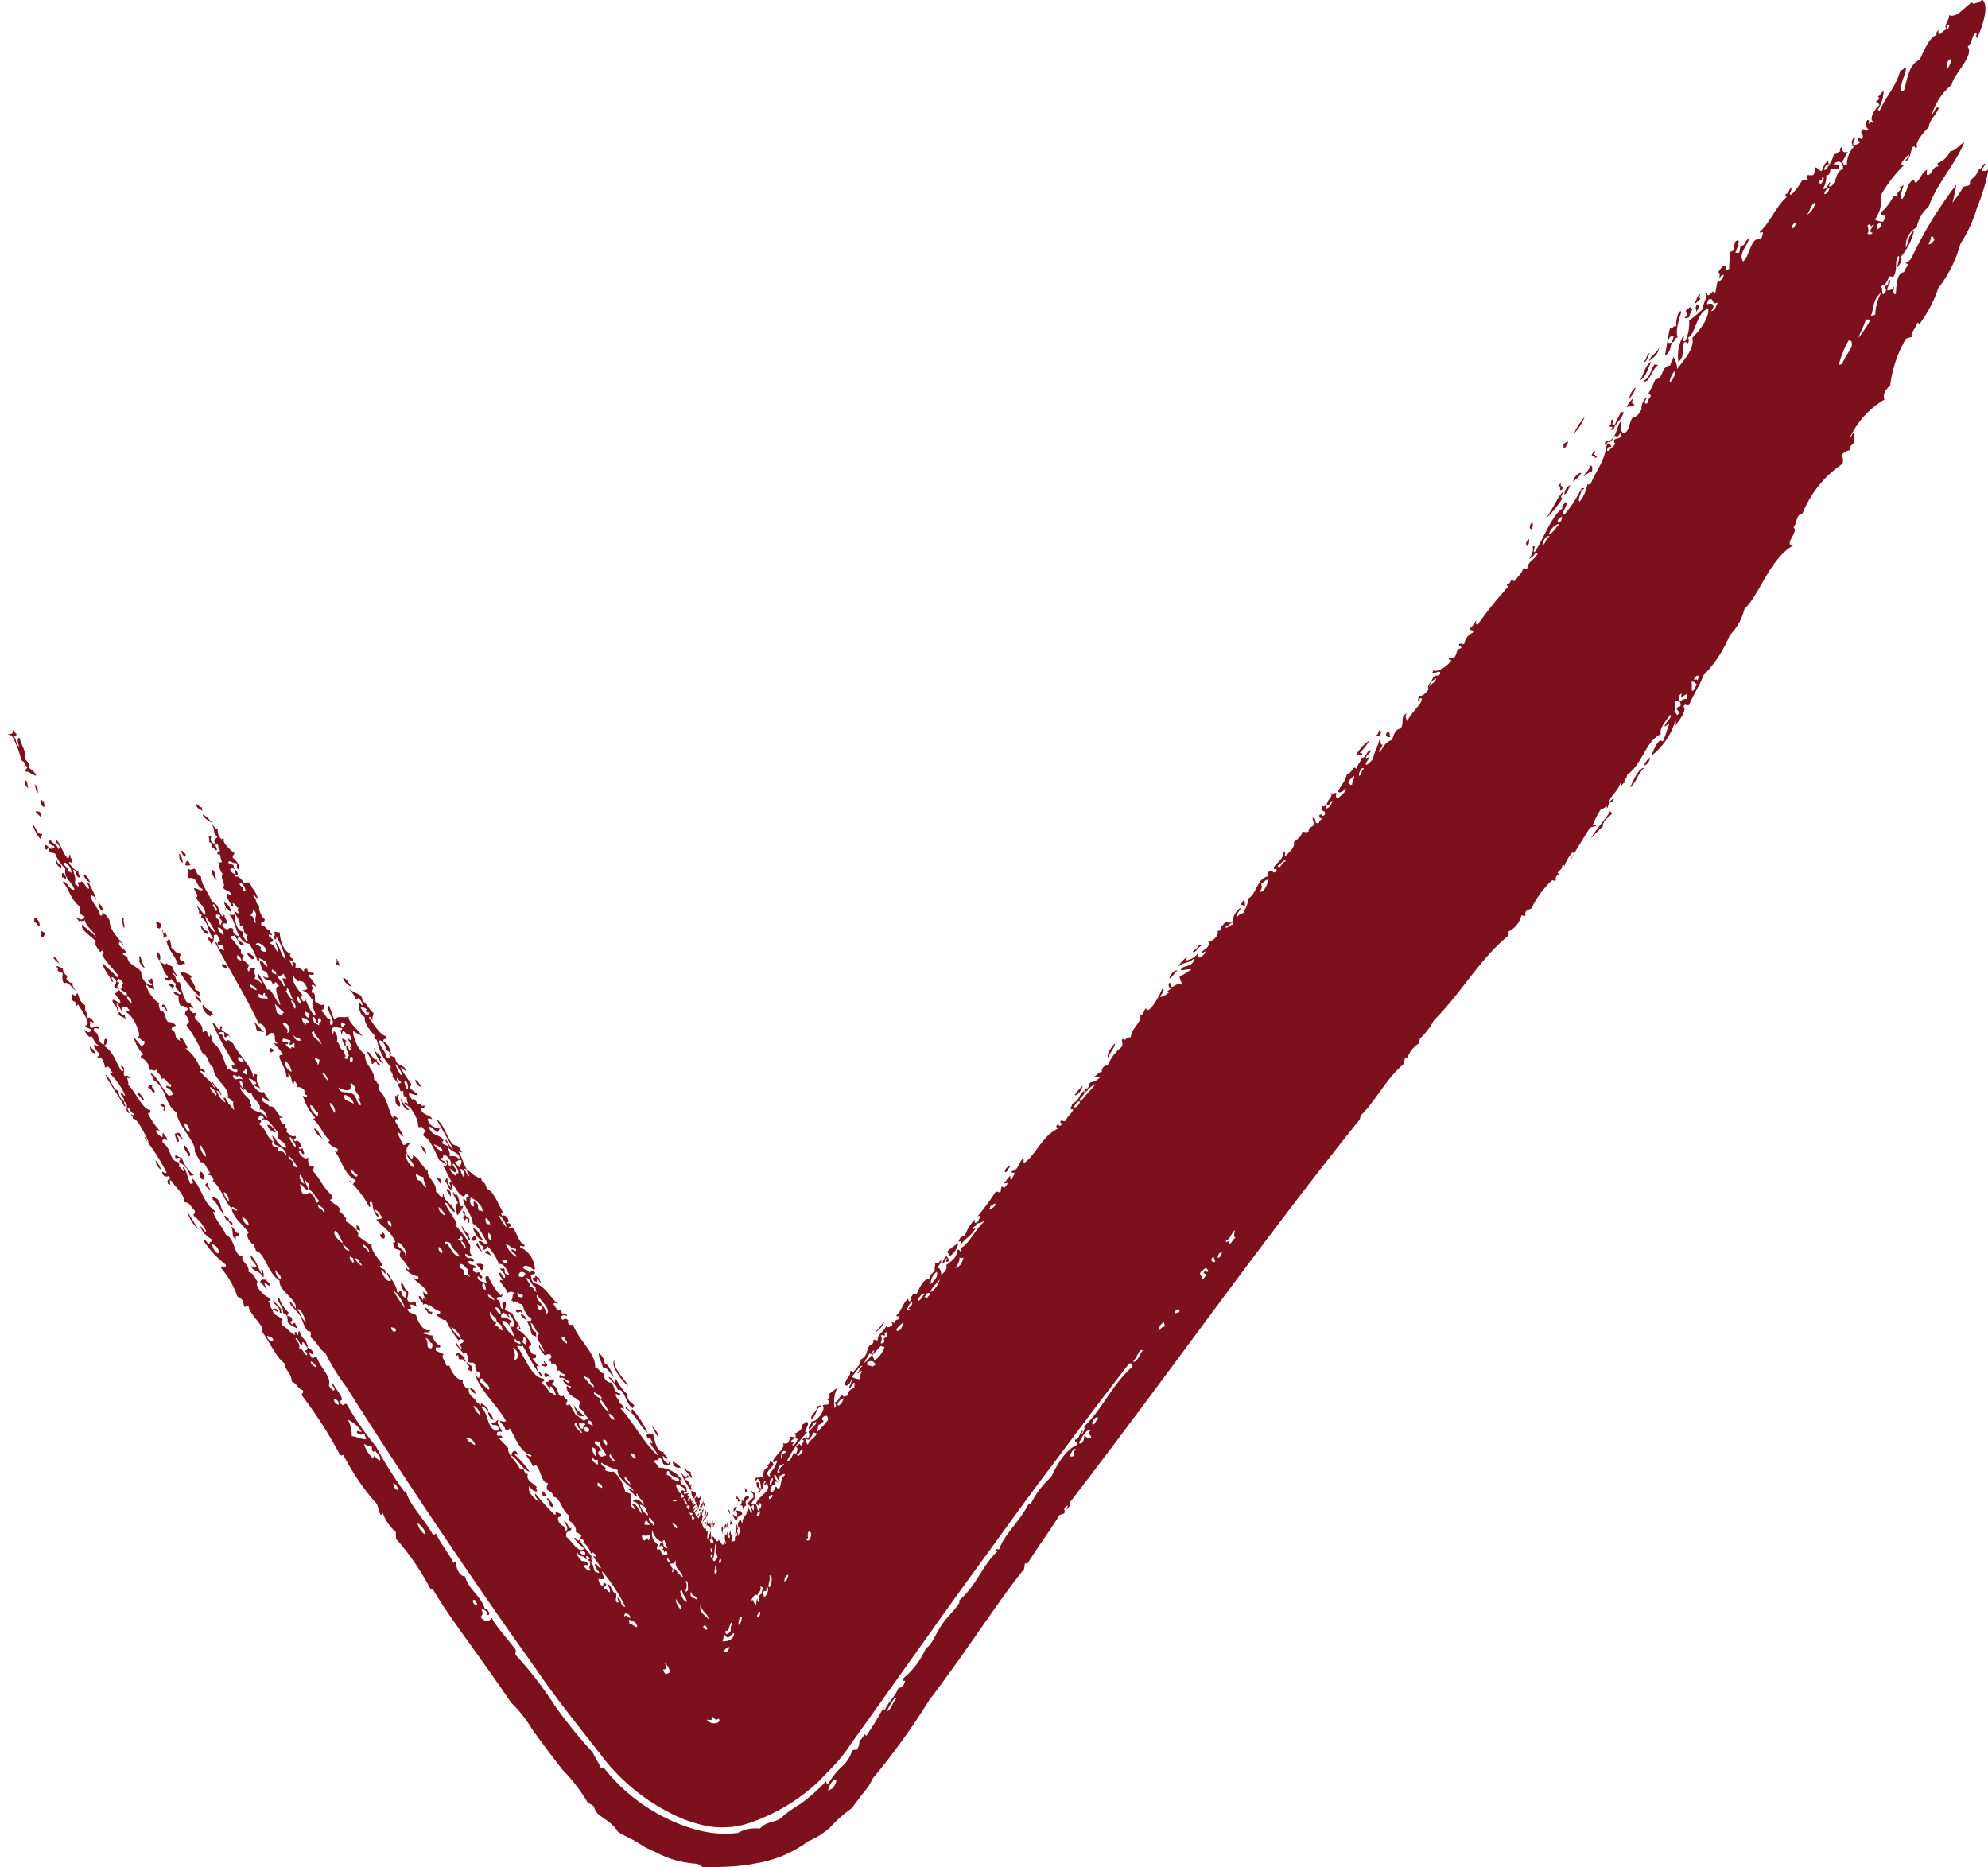 <?xml version="1.0" encoding="UTF-8" standalone="no"?><svg xmlns="http://www.w3.org/2000/svg" xmlns:xlink="http://www.w3.org/1999/xlink" fill="#7c101c" height="173.6" preserveAspectRatio="xMidYMid meet" version="1" viewBox="-0.7 -0.0 184.8 173.6" width="184.8" zoomAndPan="magnify"><g data-name="Layer 2"><g data-name="Layer 1" fill-rule="evenodd" id="change1_1"><path d="M1.616,72.5a.731.731,0,0,0,.338.785C1.808,73.042,1.927,72.67,1.616,72.5Z"/><path d="M2.845,73.7c-.072-.279.042-.644-.355-.77C2.685,73.153,2.535,73.537,2.845,73.7Z"/><path d="M3.1,75.99c.057-.2-.048-.326-.069-.491-.175-.118-.216.01-.4-.124C2.655,75.705,2.831,75.626,3.1,75.99Z"/><path d="M2.493,85.284l-.013.441c.285.068.254.3.5.393A.785.785,0,0,0,2.493,85.284Z"/><path d="M3.366,75.021c.2-.1-.044-.228.038-.54-.093.016-.186.026-.2-.116C2.983,74.315,3.119,74.954,3.366,75.021Z"/><path d="M3.055,87.162c.252.042.376-.127.415-.436l-.4-.221C3.259,86.822,3.091,86.923,3.055,87.162Z"/><path d="M4.61,80.007c-.244-.005.025.616.38.656C5.1,80.321,4.547,80.322,4.61,80.007Z"/><path d="M6.048,91.313c-.278.161-.252-.05-.605-.325a.342.342,0,0,0,.105-.276.751.751,0,0,1-.4-.656c-.247-.148-.486-.277-.608-.216.057.134.281.319.1.274-.019.229.358.243.5.381a1.369,1.369,0,0,0,.091.933c.406-.235.712.343,1.107.7C6.206,91.88,5.989,91.67,6.048,91.313Z"/><path d="M5.355,81.754c.22.048.025-.568-.282-.6l-.016.435A.218.218,0,0,1,5.355,81.754Z"/><path d="M7.674,82.043c-.111-.276-.316-.78-.582-.655A1.105,1.105,0,0,0,7.674,82.043Z"/><path d="M7.655,97.3c-.006.325.3.711.51.591A1.71,1.71,0,0,0,7.655,97.3Z"/><path d="M8.908,84.7a1.333,1.333,0,0,0-.489-.807C8.555,84.17,8.458,84.579,8.908,84.7Z"/><path d="M10.907,94.381c-.411.073-.4-.49-.609-.2.129.4.331.225.709.583A.79.79,0,0,1,10.907,94.381Z"/><path d="M10.818,85.376c-.375-.115-.068.579-.02.866C11.023,86.249,10.679,85.675,10.818,85.376Z"/><path d="M12.757,90a7.078,7.078,0,0,1-.4-1.069c-.274-.219.067.545-.206.328C12.342,89.51,12.419,89.825,12.757,90Z"/><path d="M12.254,101.586c-.374.084.251.5.312.7C12.881,102.233,12.324,101.775,12.254,101.586Z"/><path d="M13.062,101.12c.393.076.365.565.611.413.074-.3-.352-.307-.209-.646C13.238,100.821,13.1,100.9,13.062,101.12Z"/><path d="M14.291,108.759a2.957,2.957,0,0,0-.528-.9A1.184,1.184,0,0,0,14.291,108.759Z"/><path d="M14.24,85.859l-.4-.208c-.089.262.134.352.087.592C14.237,86.454,14.251,86.178,14.24,85.859Z"/><path d="M13.886,88.511c-.083.332.108.512.2.749C14.3,89.268,14.228,88.546,13.886,88.511Z"/><path d="M14.808,87.572c.14.778.792,1.271.99,2.017.39.255.417-.066.707.031-.074-.442-.351-.183-.5-.469-.055-.373.192-.237.006-.537-.284.145-.495-.352-.8-.515.075-.293-.1-.444-.094-.7-.324-.3-.081.309-.405.011C14.689,87.5,14.746,87.534,14.808,87.572Z"/><path d="M15.547,105.379a3.887,3.887,0,0,0,.216.752c.3.12.134-.336-.008-.544-.048-.2.381.194.412.307.37.01-.242-.277-.111-.483C15.727,105.159,15.742,105.428,15.547,105.379Z"/><path d="M16.319,80.195c-.105-.294-.094-.646-.376-.844C15.988,79.675,15.91,80.066,16.319,80.195Z"/><path d="M16.538,79.658c.171-.335-.25-.352-.282-.579C16,79.057,16.319,79.59,16.538,79.658Z"/><path d="M17.015,80.446c-.031-.159-.169-.257-.187-.422-.2-.027-.274.148-.315.379C16.759,80.547,16.825,80.4,17.015,80.446Z"/><path d="M16.48,106.478c-.325.162.32.685.323,1.018C17.276,107.512,16.692,106.735,16.48,106.478Z"/><path d="M19.071,76.54c-.3-.28-.47-.634-.946-.825C18.2,75.983,18.553,76.258,19.071,76.54Z"/><path d="M17.945,108.911a.488.488,0,0,0,.217.753C18.325,109.567,18.271,109.038,17.945,108.911Z"/><path d="M17.965,86.033c-.036.371.688,1.168.7.567C18.24,86.518,18.226,86.207,17.965,86.033Z"/><path d="M19.1,94.385c0-.506-.829-.533-.914-.989-.235.214.234.941.71,1.1C18.863,94.3,18.979,94.336,19.1,94.385Z"/><path d="M19.48,81.824c-.248-.284-.088-.787-.468-1A1.009,1.009,0,0,0,19.48,81.824Z"/><path d="M19.007,111.253c.066.127.129.253.006.218.56.361.58,1.048,1.152,1.4C19.639,112.157,19.974,111.446,19.007,111.253Z"/><path d="M20.336,89.707a.507.507,0,0,1-.4-.093c-.108.311.309.323.5.466A.76.76,0,0,1,20.336,89.707Z"/><path d="M20.582,113.286c-.147-.06-.292-.12-.312-.254-.306-.075.1.278.011.434.2-.336.205.261.618.4C21.04,113.526,20.44,113.627,20.582,113.286Z"/><path d="M21.526,114.592c-.356.2-.375-.422-.724-.556.261.554-.055.9.437,1.173C21.078,114.62,21.661,115.14,21.526,114.592Z"/><path d="M22.958,88.962c-.346-.206-.377-.351-.7-.347C22.433,89.013,22.91,89.437,22.958,88.962Z"/><path d="M22.6,116.71c-.016.451.389.646.537,1-.008.23-.252.112-.508-.023.239.63.712.292,1.15,1.07.1-.288,0-.242-.022-.651-.421-.228.023.158-.089.385C23.254,117.93,23.178,117.166,22.6,116.71Z"/><path d="M24.143,104.573a1.007,1.007,0,0,0,.819.714C24.763,104.928,24.5,104.542,24.143,104.573Z"/><path d="M24.763,97.687c-.032-.161-.255-.211-.405-.3.168.3-.009.132,0,.43C24.567,97.881,24.629,97.728,24.763,97.687Z"/><path d="M28.493,104.922a1.725,1.725,0,0,0,.827.92C29.013,105.577,28.8,104.843,28.493,104.922Z"/><path d="M31.518,96.837c-.034-.162-.253-.209-.406-.3-.013.261.162.408.207.632C31.6,97.376,31.243,96.63,31.518,96.837Z"/><path d="M31.994,91.73c-.242-.27-.546-.881-.8-.81A1.218,1.218,0,0,0,31.994,91.73Z"/><path d="M32.657,114.438c.248.048.04-.519-.215-.525l.012.43C32.543,114.321,32.633,114.3,32.657,114.438Z"/><path d="M33.437,97.741c.057.433.471.654.412,1.156.207.068.2-.191.3-.286.235.158.274.6.506.452-.043-.226-.392-.269-.307-.573C33.9,98.565,33.9,97.957,33.437,97.741Z"/><path d="M34.99,114.66c-.335-.285-.068.314-.4.027.091.128.069.324.213.419C35.1,115.268,35.15,114.887,34.99,114.66Z"/><path d="M37.342,103.184c-.279-.337-.664-.611-.723-1.082C36.388,102.282,37,103.338,37.342,103.184Z"/><path d="M38.516,101.067c-.217-.231-.3-.54-.616-.71A.787.787,0,0,0,38.516,101.067Z"/><path d="M38.412,106.444c.136.282.176.621.523.771A1.315,1.315,0,0,0,38.412,106.444Z"/><path d="M39.9,109.463c.035.233.282.337.317.569.137.031.078-.229.091-.383Z"/><path d="M40.833,110.529c-.039.315.282.41.319.677C41.326,111.232,41.185,110.541,40.833,110.529Z"/><path d="M42.556,126.282c-.194-.224-.881-.826-.82-.263.089.059.1,0,.1-.062.121.072.093.235.115.371.185.147.414-.124.514.232C42.827,126.711,42.233,126.1,42.556,126.282Z"/><path d="M42.67,126.652c-.03.168.088.239.214.31.014.156.028.312-.091.276.037.161.26.206.415.293l-.019-.539C42.9,126.95,42.917,126.72,42.67,126.652Z"/><path d="M43.489,129.568c.033-.316-.235-.444-.528-.555A1.068,1.068,0,0,0,43.489,129.568Z"/><path d="M43.086,115.163c.169.37.5.12.5-.091C43.322,114.683,43.271,115.131,43.086,115.163Z"/><path d="M44.2,115.242c-.367-.322-.32-.9-.941-1.062C43.453,114.633,43.706,115.3,44.2,115.242Z"/><path d="M43.506,115.671c.22.229.308.539.627.708a5.178,5.178,0,0,1-.429-.831C43.593,115.524,43.642,115.731,43.506,115.671Z"/><path d="M43.562,117.5c.561.614.508.88.711.109C43.9,117.38,43.781,117.511,43.562,117.5Z"/><path d="M44.668,131.264a.923.923,0,0,0,.536.771C45.064,131.753,45.019,131.413,44.668,131.264Z"/><path d="M47.458,135.27c-.192-.634-.6-.4-.606.048.785.546,1,1.324,1.681,1.492a9.029,9.029,0,0,0-1.38-1.57C47.165,135.121,47.337,135.233,47.458,135.27Z"/><path d="M47.245,121.813c.147.49.478-.1.514.23C48.094,121.862,47.267,121.612,47.245,121.813Z"/><path d="M48.287,122.7a1.085,1.085,0,0,0-.627-.6A.881.881,0,0,0,48.287,122.7Z"/><path d="M49.718,138.613l.018.431c.186.1.212-.033.408.077C49.979,138.967,49.976,138.71,49.718,138.613Z"/><path d="M50,128.033c.2.041.175-.226.507.014C50.313,127.648,49.641,127.452,50,128.033Z"/><path d="M62.584,136.413a2.372,2.372,0,0,0-.732-.542A.532.532,0,0,0,62.584,136.413Z"/><path d="M64.365,140.035c-.077.283.2-.211.121.109-.095.251-.121.075-.209.181-.029.206.1.115.248-.107-.016-.068.006-.146.084-.3.189-.219,0,.3.2.043-.018-.042-.072-.017.029-.289-.194.2-.181-.009-.106-.211C64.611,139.656,64.538,139.938,64.365,140.035Z"/><path d="M64.752,140.961c.127-.167.085-.036.2-.288.043-.3-.214.182-.014-.242.031-.2-.108.138-.134.189Z"/><path d="M64.857,141.254a2.108,2.108,0,0,1,.227-.448l.03-.266c-.036.075-.051.073-.049.016-.079.263-.043.2-.135.291C64.914,141,64.867,141.094,64.857,141.254Z"/><path d="M65.067,141.3c-.1.288-.029.221-.087.581.11-.215.1.1.195-.085C65.157,141.535,65.024,141.793,65.067,141.3Z"/><path d="M65.307,141.909a3.534,3.534,0,0,0,.028-.459,1.053,1.053,0,0,0-.108.534C65.248,141.992,65.271,142,65.307,141.909Z"/><path d="M65.309,142.216c.045-.081.064-.331.078-.181a2.382,2.382,0,0,0,.018-.468l-.073.183C65.335,141.922,65.3,142.036,65.309,142.216Z"/><path d="M65.581,141.73c-.028-.223-.032-.551-.082-.518C65.465,141.368,65.5,142.038,65.581,141.73Z"/><path d="M66.526,142.078c-.067-.309-.067.123-.131-.194a1.729,1.729,0,0,0,.056.714A4.2,4.2,0,0,1,66.526,142.078Z"/><path d="M67,141.816l-.118-.257.008.374C66.962,142.088,67,142.042,67,141.816Z"/><path d="M67.215,141.487c-.005.115-.1-.108-.044.238.08.026.139-.035.214-.047-.006-.215-.188-.233-.191-.45C67.139,141.189,67.2,141.376,67.215,141.487Z"/><path d="M67.174,140.6c-.094-.246-.136-.251-.193-.262.025.16.119.248.133.419C67.183,140.845,67.106,140.5,67.174,140.6Z"/><path d="M67.816,141.371c.009-.563.318-.409.49-.607-.077-.5-.4-.165-.6-.4.133.379.187.358.06.691-.23-.128-.3-.342-.355-.245C67.552,141.176,67.583,141.255,67.816,141.371Z"/><path d="M67.856,140.174c-.093-.152-.421-.143-.355.34C67.647,140.466,67.685,140.177,67.856,140.174Z"/><path d="M67.88,139.572c.1.062.109-.048.215.023-.025-.255-.245-.269-.253-.545-.068.019-.086.13-.082.289C67.958,139.4,67.887,139.259,67.88,139.572Z"/><path d="M68.564,138.642c.128.079.152,0,.23,0-.1-.094-.123-.287-.272-.326C68.643,138.512,68.531,138.416,68.564,138.642Z"/><path d="M88.388,115.562a8.544,8.544,0,0,0-1.009.75c.023.213.158.293.22.46A1.843,1.843,0,0,0,88.388,115.562Z"/><path d="M93.188,108.493c-.028-.224-.544.167-.471.469C93.033,108.955,92.98,108.6,93.188,108.493Z"/><path d="M99.947,100.932a5.137,5.137,0,0,0-.743.861C99.373,101.95,99.9,101.335,99.947,100.932Z"/><path d="M102.939,96.985c-.3.328-.8,1-.646,1.349C102.47,97.885,103.011,97.254,102.939,96.985Z"/><path d="M108.742,90.237c-.115-.148-.728.334-.731.738C108.337,90.807,108.468,90.451,108.742,90.237Z"/><path d="M115.061,84.153c-.077-.117-.021-.382-.1-.5a.864.864,0,0,0-.3.5C114.856,84.091,114.86,84.233,115.061,84.153Z"/><path d="M150.816,73.212c.613-.448.743-1.384,1.356-1.831C151.61,71.351,151.145,72.565,150.816,73.212Z"/><path d="M152.664,70.412a1.92,1.92,0,0,0-.552.775A.8.8,0,0,0,152.664,70.412Z"/><path d="M125.948,70.155c-.017-.124-.088-.191-.268-.138a5.848,5.848,0,0,0,.932-1.192,4.122,4.122,0,0,0-1.268,1.388C125.68,70.048,125.7,70.224,125.948,70.155Z"/><path d="M128.553,68.511c-.133-.114.033-.554-.307-.441C127.994,68.356,128.224,68.6,128.553,68.511Z"/><path d="M127.6,68.35a.637.637,0,0,0,.007-.526c-.221.088-.123.5-.4.527C127.2,68.493,127.445,68.373,127.6,68.35Z"/><path d="M141.2,50.781c.312-.188.221-.481.236-.692a.846.846,0,0,0-.3.5C141.236,50.563,141.189,50.7,141.2,50.781Z"/><path d="M141.737,48.544c-.276.291-.289.518-.13.663C141.847,49.1,141.8,48.6,141.737,48.544Z"/><path d="M144.543,46.325c-.317-.058.061-.4.153-.772-.736.855-.977,1.648-1.71,2.655A9.462,9.462,0,0,0,144.543,46.325Z"/><path d="M144.713,45.966c.34-.145.388-.582.568-.886A1.047,1.047,0,0,0,144.713,45.966Z"/><path d="M146.286,43.972c-.186-.088-.719.354-.753.832C145.787,44.527,146.125,44.338,146.286,43.972Z"/><path d="M146.513,44.33a2.245,2.245,0,0,1,.79-.53c-.006-.362.108-.512-.289-.549C147.249,43.579,146.6,43.914,146.513,44.33Z"/><path d="M145.076,41.058c-.208.012-.29.15-.436.223-.058.193.122.237-.063.33C144.689,41.881,145.035,41.293,145.076,41.058Z"/><path d="M149.042,39.875c-.038.1.02.092.083.08l.206-.054c-.028-.382.788-.94.9-1.606-.124.05-.18.025-.188-.054a11.122,11.122,0,0,0-.626,1.216c-.519.15-.006-.3-.206-.466-.279.029-.034.579-.313.608C148.85,39.755,149.471,39.578,149.042,39.875Z"/><path d="M145.618,40.283a3.972,3.972,0,0,0,.979-1.521A6.854,6.854,0,0,0,145.618,40.283Z"/><path d="M151.169,36.993a1.875,1.875,0,0,0-.668.914c.186-.243.471.035.75-.308C150.974,37.56,150.929,37.4,151.169,36.993Z"/><path d="M151.359,36c-.5.415-.427.632-.71,1.134A2.239,2.239,0,0,0,151.359,36Z"/><path d="M153.142,33.836c-.424.455-.417,1.329-1.076,1.555.473.437.795-1.111,1.346-1.42C153.417,33.818,153.109,34.019,153.142,33.836Z"/><path d="M152.789,33.621c-.573.347-.7,1.138-1.014,1.744C152.336,35,152.5,34.249,152.789,33.621Z"/><path d="M152.64,32.824c-.32.12-.248.622-.535.776C152.294,33.859,152.531,33.073,152.64,32.824Z"/><path d="M152.6,33.567c.4-.34.883-.608.925-1.3C153.373,32.848,152.748,32.973,152.6,33.567Z"/><path d="M154.686,31.837c-.561.223-.314-.446.017-.633.33-.031.073.374-.017.633.364.01.238-.459.577-.474-.265-.488.133-1.814.339-2.4-.318-.263-.595,1.172-.448,1.38-.291-.188-.515.481-.6.064-.2.777-.259,1.521-.485,2.647C154.483,32.852,154.606,32.367,154.686,31.837Z"/><path d="M155.9,29.512c.005.14.242.018.394-.006.129-.219.135-.56.328-.719-.048-.093-.218-.049-.149-.273-.162.1-.289.236-.453.336C155.961,29.149,156.357,29.245,155.9,29.512Z"/><path d="M156.988,28.37c-.136.357.032.372-.017.632C157.138,28.769,157.456,28.176,156.988,28.37Z"/><path d="M157.379,27.843c-.1-.218-.182-.145,0-.522-.334.106-.318.554-.534.776C156.93,28.417,157.135,27.8,157.379,27.843Z"/><path d="M1.74,71.2c.271.269-.15.194-.052.542.289-.045.348.146.975.384-.061-.35-.457-.549-.732-.806.171-.387-.156-.55-.329-.782.2-.769-.489-1.484-.42-1.871-.419-.276-.182.6-.079.75-.419-.23-.174-.745-.616-.966.061-.181.381.154.334-.242-.173-.1-.188-.261-.373-.354.314.7-1.1.128-.057.536a8.3,8.3,0,0,1,.892,2.288c.4.223.371.373.245.616C1.633,71.331,1.613,71.117,1.74,71.2Z"/><path d="M3.209,77.523c-.523.068-.484-.553-.862-.851a3.345,3.345,0,0,0,.732,1.34C3.016,77.654,3.234,77.81,3.209,77.523Z"/><path d="M10.321,101.381c-.58,0-.643-1.14-1.235-1.486.555,1.138,1.281,2.011,1.76,2.943.3.08-.1-.283-.005-.437A1.2,1.2,0,0,1,10.321,101.381Z"/><path d="M49.276,127.5c.1.155.206.312.321.461C49.87,127.984,49.533,127.5,49.276,127.5Z"/><path d="M12.709,105.723c.105.137.2.282.3.42C12.951,106.011,12.893,105.72,12.709,105.723Z"/><path d="M183.525,15.905c.026-.318.29-.415.315-.732-.378.286-.336.583-.693.638.019.617-.919.872-.7,1.272-.053.248-.447.181-.638.3a13.983,13.983,0,0,1-1.027,1.479,12.064,12.064,0,0,0,.375-1.7,37.193,37.193,0,0,0-4.147,6.776,1.01,1.01,0,0,1-.572.49.384.384,0,0,0,.272.13,4.073,4.073,0,0,0-.428.758c-.664-.033-.706,1.364-.748,2.009-.323.078-.2-.356-.173-.685-.116.248-.5.448-.642.295.108-.524.331-.446.258-.918-.269.046-.012.593-.388.536-.142.339.095.245.006.524a.606.606,0,0,1-.247.284c-.143-.131-.023-.565-.174-.686.034-.1.122-.141.142-.252.128.4.435-.4.616-.707.189-.071.2.069.4-.014.4-.752.042-1.265.434-1.915.21.085-.1.761-.09,1.077.225-.254.588-.883.259-.916a5.735,5.735,0,0,0,1.294-2.512c-.489.309-.511,1.061-.752,1.605a1.853,1.853,0,0,1,1-1.891,3.269,3.269,0,0,1,1.1-1.922c.822-2.262,2.4-3.823,3.318-5.983-.52.2-.688.722-1.309.828a2.1,2.1,0,0,1-1.158,1.094c-.057.188.067.16.051.3-.545.046-.531.613-.914.806-.224.053-.177-.21-.118-.49-.49.224-.6.8-.968,1.14-.347.2-.082-.323-.357-.208-.593.449-.508,1.045-.973,1.774-.394-.025.031-.932.113-1.3a.884.884,0,0,1-.431.238c-.015.106.112.046.189.046-.127.387-.449.389-.313.729-.187.07-.2-.071-.394.014a4.614,4.614,0,0,1-1.124,1.5c-.032.277.08.384.339.318a1.059,1.059,0,0,1-.192.589,2,2,0,0,1-.75-.2,3.164,3.164,0,0,0,.564-2.283,12.243,12.243,0,0,1,2.106-2.749c-.537-.079.124-.645.45-.98.271.058-.32.367-.294.616.5-.21.447-.939.709-1.374.342-.17.078.355.394-.015-.23-.346.572-1.346,1.072-1.8.075-.665.6-1.063.95-1.776-.259-.311-.482.472-.676.638a5.812,5.812,0,0,1,1.869-2.82c.112-.921,2.139-2.721,1.482-3.539.529-.448.29-.979.771-1.3.162.119-.122.374.127.487.611-1.427,1.054-2.956.5-3.532-.356.16-.881.531-1.008.216-.7.455-1.412,1.492-2.122,1.2.021.5-.5.946-.272,1.246.122-.056.115-.228.149-.364.284,0,.091.129.04.409a.81.81,0,0,0-.643.415c-.274.119-.314-.047-.244-.343-.18.16-.277.368-.165.473-.68.184-1.2,1.448-1.59,2.3-1.045.464-1.136,1.793-1.483,2.9l-.205.064c-.206-.741.412-1.569.419-2.248-.239.033-.25.273-.525.272-.479,1.663-1.276,2.272-1.928,3.75-.081,0-.086-.08-.189-.048A3.639,3.639,0,0,0,174.4,8.5c-.288.071-.291.4-.564.486.257.074.144.3-.173.471a.458.458,0,0,1,.344.316c-.446.331-1.047,1.409-.535,1.527,0,.3-.338-.161-.427.234-.127-.033.143-.363-.137-.379-.267.264-.136.812.067.82-.1.248-.362-.041-.6.077-.187.491.15.364.085.709-.054.274-.341.125-.291-.017-.331.227.006.4.016.521-.089.073-.444.268-.615.186-.021-.316.168-.434.207-.7a.512.512,0,0,0-.14.884,2.455,2.455,0,0,0-.656,1.671c-.426.263-.2-.247-.459-.177.167-.352.372-.668.549-1.007-.4.116-.573-.044-.51-.478a.311.311,0,0,0-.172.472c-.241-.148-.3.328-.614.183a3.1,3.1,0,0,1-.824,1.512c-.212-.009.088-.581.377-.535.033-.1-.024-.091-.084-.081l.034-.219c-.389.141-.471.572-.635.926-.291-.016-.334-.326-.627-.339.059.314-.032.249-.107.664-.324.172-.354,0-.6.073-.078.244.025.271.033.41-.256.12-.191-.135-.5.041a6.778,6.778,0,0,1-1.012,1.339c-.353.013.032-.266.008-.629-.294.1-.218.56-.59.589.073.063.01.284.15.27-1.04.886-1.515,2.313-2.512,3.238-.006.125.171.04.289.022a1.32,1.32,0,0,1-.216.692c-.916-.343-.99,1.554-1.623,2.04-.463-.738.352-1.347.566-2.156-.4.181-.393.821-.8.649l-.114.662c-.222.108-.26,0-.393.008.168-.183.138-.554.405-.641-.28-.07.041-.276-.113-.492-.608.012-.138,1.066-.767,1.059-.031.537-.074,1.088-.079,1.6-.358.175-.345-.079-.335-.325-.416.03-.456.416-.7.618.157.057.213.229.088.6.171-.093.152-.372.455-.337a1.064,1.064,0,0,1-.618.7l-.18.992c-.35-.12-.088-.32-.519.144-.407.226-.088-.367-.457-.186.331.483-.135.755-.177,1.514a15.031,15.031,0,0,1-1.281,1.09,3.917,3.917,0,0,1-.342,1.875c-.394.21-.019-.446-.209-.465a3.828,3.828,0,0,0-.445,2.428c.672-.571.272-1.292.53-1.823.179-.056.253.006.27.133.238-.109.21-.633,0-.523.851-.285.809-2.368,1.976-2.749.082.947-.822,2.055-1.479,2.715.212.989-.7,1.95-1.417,2.91a1.919,1.919,0,0,0-.378-1.152c.012.36-.231.466-.246.8-1.007.206-.5,1.1-1.423,1.339a9.187,9.187,0,0,1-.647,1.325c.242-.122.108.171.27.135-.1.249-.319.387-.335.72-.441.171-.2-.316,0-.522-.253-.113-.712.921-.5,1.077-.264.265-.344.71-.835.751-.372.374-.292,1.2-.773,1.466-.471.03-.336-.613-.391-1.045-.415.538-.25,1.082-.919,1.716-.385.1-.3-.074-.541.252-.046.38.441-.382.395,0a1.888,1.888,0,0,0,.52-.664c.31.1.234.142.542-.253.118-.016.048.177.04.3-.092.26-.552.152-.666.39.073.066,0,.286.145.274-.141.3-.433.45-.626.694-.2,0-.187-.112-.04-.3.076-.176.124.006.31-.084-.095-.155-.13-.376-.434-.3-.164,1.589-1,2.511-1.51,3.761-.15.05-.3.1-.292-.026a3.52,3.52,0,0,1-.719,1.658c-.274-.142.285-1.007.114-1.075.361-.021.415-.293.023-.111a11.378,11.378,0,0,1-1.562,2.407c-.493-.037.461-.914.134-1.187-.229.283-.4.289-.317.608-1.039.719-1.832,2.994-2.574,4.04-.3.1.268-.756-.2-.469.13.352-.111.769-.324,1.134a1.646,1.646,0,0,0,.61-.582c.079,0,.081.082.186.055-.225.569-.9.691-.971,1.411-.189.064-.192-.077-.394,0-.1.521-.52.714-.719,1.135-.178.053-.253-.009-.268-.137-.209.1-.167.45-.483.443-.075.2.04.188.166.165a34.4,34.4,0,0,0-2.9,3.6c-.179.023-.2-.126-.119-.386-.209.19-.3.5-.531.666-.192.441.358.068.2.467a1.323,1.323,0,0,0-.8,1.052c-.263.114-.188-.139-.5.031-.014.216.239.14.224.358-.589.162-.263.344-.678.914-.26.113-.186-.141-.5.029.018.123.088.191.269.138-.268.559-1.4,1.254-1.678.972-.426.811.724-.3.621.357-.22.236-.27.056-.648.278-.127.481-.634.722-.432,1.162-.27.311-.551.689-.9.557l-.111.554c.455-.044-.1-.261.358-.3.147.486-1,1.313-1.321,2.135-.081-.26-.28-.331-.053-.719-.667.268-.18.877-.581,1.413-.554.064-.613.625-.8,1.055-.584.166-.83.674-1.119,1.139-.273-.073.262-.431.237-.692-.253.02-.078-.432-.305-.442-.088.624-.54,1.221-.566,1.828-.182.038-.261.277-.589.472-.385-.079.7-.886-.075-.607.021-.376.424-.372.447-.749-.387.02-.561.936-.821.64-.051.371-.34.562-.515,1.082-.331-.342-.365.4-.9.558-.133.665-.578,1.017-.812,1.582.168.17.611-.067.672-.393.261.314-.458.779-.7,1.031-.191-.058-.16-.374-.1-.5-.184-.079-.368.12-.583-.05.363.378-.263.511-.326,1.138.363.053.261-.36.566-.364-.188.254-.247.639-.633.7-.144-.006.07-.154.067-.333-.174.024-.308.262-.313.085-.362.142.193.354-.276.39.208.061.474.055.412.412-.3.34-.161-.113-.5.032-.073.283.091.3.225.358-.091.132-.264.182-.275.39-.516.193-.175-.559-.6-.465.045.183.047.41.2.469-.025.418-.6.287-.551.78-.335.167-.358-.01-.6.06-.1.474-.482.673-.783.949.142.447-.4.894-.744,1.252-.26.112.159-.521-.248-.247-.014.559-.46.789-.847,1.28-.163.382.314.057.226.358-.318.454-.319-.161-.712.09-.153.2-.175.312-.087.443-1.085.245-1,1.66-1.894,2.1.074.509-.108.622-.341,1.253-.105.134-.357.062-.566.369-.283-.121.257-.529.257-.808a1.752,1.752,0,0,0-.739,1.258c-.385.286-.343.03-.71.094-.187.338-.456.389-.339.726l-.417.118c.34.089-.228.93-.778.954.118.51-.191.589-.57.9-.1.43.079.015.293.022-.037.273-.287.335-.4.533-.445.087-.279-.1-.331-.327a1.674,1.674,0,0,1-1.111.627.288.288,0,0,1,.148-.251c-.2-.1-.7.632-.966.9.779-.632.944-.244,1.655-.887-.219,1-.927.527-1.3,1.1.2.152.861-.2.982.038-.332.041-.728.555-1.088.517.011.366.192.542.227.885-.237-.362-.528.014-.917.159-.238.034.037-.511-.334-.326.031.252-.026.321.208.468-.154.2-.544.317-.167.366a2.153,2.153,0,0,1-.771.433c-.141-.111.551-.666.147-.782-.179.524-1.291,2.587-1.524,1.815-.2.2-.187.608-.52.679.147.676-.833,1.146-.879,2.049-.4-.131-.591.476-.709.1-.278.183.065.388-.144.78a4.321,4.321,0,0,0-1.315,1.754c-.293-.157-.629.378-.5.567-.409,0-.451.354-.769.44.2.06.293-.047.584.036a1.274,1.274,0,0,1-.873.475c-.365.345.09.427-.617.716.046.1.217.044.146.274a2.087,2.087,0,0,1,.931-.81c-.455.523-.933,1.027-1.361,1.576-.08,0-.084-.079-.188-.048.127-.318.69-.611.451-.879-.457.258-.389.9-1.094,1.178-.02.158-.04.313-.164.368.02.125.091.191.273.13-.121.453-.544.617-.679,1.052-.311.182-.242-.075-.5.047-.128.378.348.04.024.416-.346.17-.072-.359-.395.014-.1.266.17.1.148.272-1.472.66-2.1,2.48-3.122,3.172-.19.043,0-.358-.131-.383-.431.33-.394,1.1-1.094,1.182.022.123.094.189.274.127.032.291-.195.338-.2.595-.23.123-.171-.1-.151-.273-.3.113-.344.458-.593.617-.005.126.174.034.292.013.025.283-.243.292-.282.516-.092-.041-.064-.225-.273-.127l-.075.45c-.257.126-.191-.134-.5.053a21.185,21.185,0,0,1-1.644,2.227l.31-.1c-.167.188-.135.564-.4.66-.231.123-.173-.1-.153-.27a3.836,3.836,0,0,0-.947,1.58c-.278-.045-.465.093-.575.5.482-.227.208.112.134.383.468-.745.957-.811,1.448-1.633-.018-.149-.093.04-.207.065-.068-.322.349-.192.282-.516.407-.04.353-.095.829-.264-.892.692-1.479,2.177-2.284,2.538,0,.084.087.079.067.191-.143.36-.112-.21-.4.02-.013.762-.588,1.006-1.015,1.389.14.334-.131.625-.438.884-.088-.257-.047-.668-.393-.617.124-.264.5-.575.318-.74-.2.308-.252.281-.539.279.1.292-.105.448,0,.64-.137.3-.5.405-.518.816-.56.019-.915.833-1.2,1.476-.281-.215-.47.068-.584.626-.12-.008-.191-.074-.156-.27-.52.384-.625,1.145-1.115,1.557-.02.208.33-.037.259.233,0,.256-.46.1-.359.443-.179.066-.257.007-.278-.121-.23.2.257.193-.17.487-.24.11-.384.1-.38-.086-.171.486-.953.961-.788,1.338-.257.131-.194-.131-.5.064.273.236-.269.425-.257.408-.383.556-.163,1.021-.891,1.373.182.319-.438.83-.667,1.19-.093-.037-.07-.223-.277-.118.11.479-.455.611-.46,1.247.1.274.539-.189.544-.41.143-.1-.063.518-.177.6.1.32.315-.3.439-.373.135-.015.049.253.043.418-.069.141-.612.195-.586.749-.257.107-.5.2-.484-.043-.371.14-.352.62-.778.711.064.168.282.215.028.53a3.085,3.085,0,0,1,.254-1.929c-.224.225-.517.39-.763.6,0,.185.16.368-.163.49.015.138.157.115.161.267-.141.438-.256.1-.631.335.423.251-.557,1.627-1.075,1.468.223.184-.249.32-.192.716.353-.114.322-.56.676-.673.162.146-.495.655-.7.9a.638.638,0,0,1,.029.529c-.036.267-.276.061-.177-.152-.273.208.018.472.25.342.072-.232.321-.311.278-.639.146,0,.24.072.384.077-.145.462-.689.58-.822,1.05-.236-.063-.1-.936-.53-.455.314.108.042.208-.074.567-.3-.174.079-.354-.5.073.151.172.19.249.016.64-.44-.153-.317.662-.882.751a11.167,11.167,0,0,1,1.926-2.745c-.6.126.4-.806-.073-.945-.183.051-.236.216-.426.261.185.383-.522.842-.8.828.428-.006-.038.546.427.492-.171.19-.182.515-.472.6-.263.034.487-.595-.161-.266-.08-.32.345-.207.265-.528-.188.081-.2-.06-.4.036-.041.685-.373.622-.664.566.37.317-.624,1.078-.9,1.619.049.3.139.072.4-.037a2.249,2.249,0,0,1-.528,1.021c-.145.193-.216.283-.129.472-.218.056-.193-.194-.339-.229l.185-.3a3.018,3.018,0,0,1,.457-.513c-.012-.237-.13-.337-.354-.3.013.178-.108.243-.236.3.033.084.065.17.178.153a.775.775,0,0,0-.224.125.5.5,0,0,0-.268.359,1.1,1.1,0,0,0,.022.662c-.37-.488-.4.048-.765-.175.029.127-.009.185-.086.2.172.294.156-.1.317-.018.218.118.183.421.28.868-.345-.084-.113-.4-.29-.577-.286,0-.081.149-.121.432.137.048.2.191.3.286-.008.153-.249.017-.158.291.277.033.07-.5.484-.323-.022-.367-.032-.686.138-.828.154.036-.056.227-.084.292.1.217.3-.038.112-.141.86.762-.686,1.18-.874,2.036.09.015.181.027.2.132.173.061.028-.33.245-.211.122.114.011.61-.231.478.232.157.183.83-.1.7-.072-.013.035-.462.179-.418-.246-.254-.138-.386-.289-.685-.206.041-.219-.081-.433-.029.118-.362.385-.317.341-.993-.288-.085-.168-.237-.451-.2.124.162.349.2.305.567-.181.236-.43.35-.547.68a.276.276,0,0,1,.25.259.842.842,0,0,0,.288-.265.936.936,0,0,1,.028.538c-.1,0-.12-.106-.132-.216-.252.062.147.363-.1.51-.107-.154-.135-.406-.259-.539.041.674-.562.722-.552,1.457-.105-.093-.1-.325-.275-.332-.033.266-.229.253-.134.645a.834.834,0,0,1,.227.3c-.026.258-.157.239-.164.577-.132-.224-.217-.847,0-.576-.115-.151-.127-.42-.242-.57.109.544-.034.449-.077.946.13.241.041-.23.146-.076.108.344-.087.182-.057.549-.07-.076-.085-.22-.156-.3.173.844-.215.231-.219.738-.172-.519.048-.573-.03-.93-.033-.051-.025.072-.032.134-.108-.071-.031-.35-.136-.425,0,.3-.143.138-.03.515.011.417-.141-.038-.168.179-.047-.2-.071-.544.011-.395-.1-.557-.133.687-.269-.115l-.039.6a1.9,1.9,0,0,1,.1.385c-.05.276-.086-.049-.147-.253-.059.781-.241.262-.508-.072-.168.528-.435-.446-.6-.258-.04.4.068.188.106.411-.059.434-.255.1-.328-.031.022-.456.11.151.136-.3a2.838,2.838,0,0,1-.035-.634c-.056.121-.2.521-.3.74-.1,0,.014-.5-.011-.721-.024-.1-.232.177-.111-.284-.2.231-.3-.074-.374-.32.007-.307.179-.327.188-.631-.137.079-.113.444-.243.538s.054-.448.092-.7c-.083.075-.04-.163-.092-.163a1.792,1.792,0,0,0,.174-.566c-.041.089-.13.238-.113.126-.1.124.022.078-.068.317-.129.165-.069-.089-.088-.157-.1.11-.062.29-.029.278a4.073,4.073,0,0,1-.211.4c-.059-.075.049-.288-.139-.023.078-.358.121-.179.221-.381.031-.243-.115.058-.214.176-.113-.015-.095-.255-.181-.314.1-.162.238-.251.337-.409,0-.171.235-.643.068-.562.154-.405.262-.583.15-.841-.038.158.01.255-.136.431-.158.051-.155-.1-.186-.2-.113.035-.134.217-.273.207.082.086.008.551.211.344-.078.125-.145.268-.285.294-.087-.082.173-.326-.171-.169,0-.222.2-.1.2-.323-.223.292-.322.113-.285-.136-.2.084-.171.237-.09.288-.111.03-.1-.064-.221-.028.073-.135.062-.406.2-.437-.007-.07-.4-.035-.083-.243.025-.162-.488.187-.453-.074.057-.091.185-.069.283-.092-.084-.2.1-.527-.409-.629-.12-.086-.416-.687-.019-.431a2.692,2.692,0,0,0-2.175-1.188c-.143-.169-.215-.382-.426-.509-.051-.411.516.062.386-.463.449.24.318.326.43.615.414.257.629.226.6-.154-.1-.042-.074.1-.094.172-.254-.176-.535-.332-.534-.665.013-.267.184.228.413.185.062-.335-.425-.327-.332-.679-.572.169-.834-.9-.977-1.606-.352-.138-.833-.126-.49.416.164-.289.3.085.422.4-.03.136-.181-.07-.211-.2-.132.271.587.961.767,1.4C59.3,134.357,58.24,132.3,57,130.942c.012-.119.184-.007.3.03a.656.656,0,0,0-.528-.553c.226-.327-.175-.338-.232-.74-.045-.3.582.358.4-.14-.515-.072-.44-.352-.747-.97-.409-.071-.777-.256-.741-.86-.406-.114-.424-.47-.83-.583.106-1.251-1.424-2.384-2.073-4a.3.3,0,0,1-.42-.4c-.332-.238-.387-.08-.508-.015a.608.608,0,0,1-.211-.306c.173-.058.255-.245.6-.048-.115-.566-.486.151-.524-.553-.433.1-.4-.11-.726-.537.008-.229.251-.117.5.014-.774-.563-1.326-1.834-2.29-1.98-.361-.294-.2-.4-.327-.676,0-.306.431.008.392-.355-.325-.2-.415-.053-.5.094-.207-.411-.3-.211-.623-.493.1-.393.779-.113,1.019.246-.035-.206.089-.177.1-.062a2.336,2.336,0,0,0-1.383-2.105c-.061-.363.506.189.395-.246-.463-.093-.672-1.053-1.055-1.537-.183-.1-.211.035-.406-.078.065-.078.232,0,.2-.229-.209-.27-.131-.05-.41-.185.022-.105.2.019.2-.123-.024-.46-.429-.686-.621-.492a.263.263,0,0,0-.109-.261c.014-.118.185-.007.3.031-.482-.724-.891-2.071-1.582-2.3-.209-.867-.441-.458-.529-.984-.656-.149-.757-.433-1.33-.819-.008.26.168.405.218.631-.332-.124-.226-.516-.52-.662.013-.119.183-.007.3.031-.309-.5-.437-1.112-.744-1.614.014-.118.184-.006.3.033-.137-.244-.222-.519-.522-.663-.706.092-1.008-1.913-1.87-2.448.523.947,1.1,1.869,1.578,2.846a2.435,2.435,0,0,1-.627-.924c-.315.027.217.435.215.629l-.611-.28c-.018-.2.119-.168.093-.381-.566-.565-1.005-.247-1.338-1.144.126-.174.553.379.817.481.1-.1.087-.354.3-.289-.177-.109-1.047-.113-1.227-.883.022-.177.171-.164.4-.027-.039-.429-.83-.34-1.022-.9-.082-.4.41.053.3-.4-.086-.06-.094,0-.1.06-.124.1-.3-.4-.507-.128-.049-.162-.33-.721-.51-.449-.079-.2-.326-.31-.311-.57.169-.129.711.3.806.055a7.243,7.243,0,0,0-.715-.543c-.045-.277.182-.147.093-.489a11.9,11.9,0,0,1-.929-1.388c.012-.23.258.258.509.236-.246-.686-1.016-.393-1.026-1.218-.15-.127-.521-.12-.507-.345-.259-.1.141.249,0,.428l-.3-.142c-.115-.576-.618-.922-.714-1.509.242-.173.69.442.608.819a1.427,1.427,0,0,1,.607.5c-.182-.242-.213-1.068-.813-1.238-.056-.405.355-.095.3-.5-.549-.08-1.125-1.012-1.62-1.721.064-.288.216.2.4.189-.221-.326.049-.28,0-.64-.42-.324-.554-.815-1.012-1.116-.064-.754-.44-.517-1.311-1.154a3.358,3.358,0,0,1,.7.974c.173.121.191.008.2-.117A1.081,1.081,0,0,1,33,93.38c.033.232-.291-.16-.3-.25-.091.2-.043,1.238.512,1.414-.131.429.459,1.278.917,1.711-.024.269-.206.252.2.415a4.96,4.96,0,0,0,1.33,2.544c-.323.237.491.889.013.856.187.061.347.328.617.606.008-.187-.129-.285-.109-.476.151.126.257.277.409.4-.042.112-.126.161-.3.075-.023.3.233.435.212.736.165.107.173-.02.3.034-.024.268-.026.521.311.57.011.174-.041.387.109.477.044.275-.464-.275-.3.18.587.064,1.309,1.5,1.241,1.961.073.351.215,0,.407.187.082.058.1.154.2.2.079.363-.171.237-.089.6.656.307,1.059,1.471,1.468,2.264.31.066.373.279.614.389-.046-.524-.386-.192-.52-.664.283.089.2.063.3-.288.657.294.785.842.632,1.138-.32-.094-.051-.551-.419-.617.228.347.054.688-.29.505.333.487.522,1.063.845,1.555-.367.031-.211.029-.088.491a1.09,1.09,0,0,1-.326-.893c-.191-.076-.06.322-.3.183.264.239.308.613.526.879.261.107.193-.268.189-.551.365.392.509.922,1.038,1.217.171-.022.2-.263.4-.243.387.413-.252.169-.086.6-.039.14-.131-.1-.3-.138-.031.663.889,1.541.878,2.306.74.419.949,1.167,1.365,1.785-.107.371-.508-.283-.812-.155.127.593.728.371.328.786a.4.4,0,0,0,.495-.307,4.569,4.569,0,0,1,1.059,1.647c.493-.077.716.545.942.954-.013.118-.185.006-.3-.03-.142-.1-.1-.31-.118-.478-.121-.071-.182-.058-.2.015l-.205-.092c.069.36.556.46.436.938-.257-.1-.257-.353-.421-.507-.331.073.187.532.228.739-.762-.238.337.642.445,1.154a.473.473,0,0,1,.709.106c-.4-.049-.111.357-.383.569a.286.286,0,0,1,.209.2c.173-.317.5.222.815.154.106.233.277,1.065.855,1.338.059.36-.248.188-.4.247a6.2,6.2,0,0,1,.449,1.262l.411.184-.015-.431c-.476-.108-.348-.593-.537-.878.462.225.4.78.844,1.016-.606.372.328,1,.473,1.8-.094-.271-.4-.412-.432-.723-.262.136.27.708.44.94.18-.016.291-.126.5-.094.364.369-.109.375-.078.6.174.038.2.169.214.307.314-.186.568.178.535.769.162-.442.188.045.716.213.034.614-.62-.4-.493.311.453-.1.558.253.922.306.033.526-.538-.29-.609-.062.257.376.316.454.728.539.034.483-.293-.182-.4.032.123.895.674.837,1.268,1.415.012.253-.164.238-.076.6.462.19.477.659.845.908-.061.183-.3.107-.394.247-.166-.044-.181-.181-.313-.246-.083-.322.205-.113.3-.186-.374-.43-.648-.461-.954-1.062a2.335,2.335,0,0,0,.551,1.095c.044.35-.31-.408-.306-.031a11.655,11.655,0,0,0-.652-1.14c-.112-.023-.062.184-.2.125-.307-.226.123-.212-.022-.54a.531.531,0,0,1-.317-.354c-.63.363-.384-.839-1.049-1-.064-.362.343-.127.081-.494-.351-.095-.341.324-.7.218,0,.3.318.389.33.677.119.036.079-.158.089-.278.351.148.4.488.536.769-.145.163-.254-.189-.51-.122-.248-.286-.381-.644-.74-.861-.065-.361.343-.126.082-.493-1.061-.032-1.72-2.041-2.441-3,.095-.135.472.136.5-.094.472.808.885,1.654,1.407,2.432,0-.344-.262-.627.184-.447a8.95,8.95,0,0,1-.633-.708c.085-.149.412.049.287-.4-.45-.06-.414-.2-.629-.6-.09-.366.274-.081.185-.446a3.408,3.408,0,0,0-1.362-1.354c.086-.047.05-.269.194-.232.287.131-.234.184.213.308-.127-.581-.619-.936-.761-1.509l-.72-.323c.024-.237.15-.331.076-.708-.55-.1-.183.406-.281.617-.372-.173-.051-.777-.536-.878-.053-.487.607.057.487-.523-.1-.043-.076.095-.095.168a5.464,5.464,0,0,1-1.175-1.8c-.427-.178-.3.456-.077.709-.289-.225-.955-.216-.929-.635.09-.255.277.282.406.078.115-.291-.334-.23-.219-.523-.31-.053-.236.192-.611-.171-.026-.243.073-.3.3-.183-.093-.552-.655-.129-.728-.65.067-.209.585.234.5-.2-.315-.22-.37-.059-.61-.171a.6.6,0,0,1-.212-.308c.149-.117.445.311.608.062-.291-.376-.075-.386-.13-.908a7.878,7.878,0,0,0-1.473-1.939c.657.211-.651-1.364-.865-1.988.285-.133.448.741.931.85-.188-.779-1.071-1-1.052-1.651-.119-.036-.081.158-.093.277-.379-.06-.3-.4-.619-.5.093-.884-.885-1.359-.755-1.941-.708-.563-.725-1.155-1.45-1.515.175.291-.007.132.009.429-.9-.651-.51-1.241-.138-1.549-.329-.072-.418.212-.7.208a6.762,6.762,0,0,1-.522-1.1c.049-.182.331.237.55.352a13.517,13.517,0,0,0-.772-1.414c-.076-.21.194-.374.2-.12.23-.158-.2-.312-.311-.464-.119-.039-.082.156-.1.274-.443-.621-.5-1.967-1.356-2.653l-.009-.536c-.2-.1-.135-.353-.41-.4.078-.986-.887-1.343-.831-2.312a3.259,3.259,0,0,1-1.124-2.238c.439.328.564.285.91.536-.522-.761-1.385-1.334-1.322-1.9-.409.277-.973-.156-1.308.34-.2-.42-.325-.884-.511-1.309-.425.3.771,1.514.212,1.807-.219-.085-.049-.4-.106-.583-.351.129-.438-.617-.91-.753.2-.05.39-.11.3-.6-.222.177-.432-.036-.8-.279.036-.357,0-.95-.3-.788-.049-.361.22-.314,0-.642.088-.27.15-.049.4.087a2.32,2.32,0,0,0-.7-.982c0-.365.517.086.5-.292-.166-.092-.639.039-.6-.4-.146.024-.388-.1-.3.283-.4-.372-.307-.329-.7-.34-.274-.056.074-.47-.2-.525-.421-.243-.074.312-.1.485-.177-.181-.165-.473-.4-.622.031-.235.476.167.4-.231-.278.033-.449-.495-.2-.418-.7-.233-1.015-1.143-1.08-2.032-.131.044-.368-.077-.5-.032.105.391,0,.246-.011.64.21.156.192-.059.2-.221a8.278,8.278,0,0,1,.882,2.149c-.533-.441-.477-1.219-.99-1.664a4.67,4.67,0,0,1,.287,1c-.317-.243-.246-.707-.791-.82.035-.237.347-.028.306-.387-.177-.074-.207-.235-.395-.3-.044-.251.145-.133.3-.067,0-.211-.269-.269-.191-.523-.337.089-.482-.521-.8-.4-.1-.519.342-.182.311-.6-.355-.227-.617-1.053-.481-1.206-.488-.376-.167-.555-.585-.935.071-.285.211.208.4.2-.059-.563-.559-.878-.675-1.407a.689.689,0,0,0-.6.02c-.108-.29-.5-.733-.779-.614-.109-.405.32.081.211-.324-.08-.269-.411-.4-.374-.733-.311-.221-.311.045-.491-.25.014-.35.559.176.7.034.262.1-.114.547.279.573.191-.207-.212-.8-.563-1.043-.069-.34.149-.2.117-.478-.415-.294-1.107-.983-.954-1.243-.029-.165-.173-.1-.2.005a1.076,1.076,0,0,1-.364-.94c-.306-.079-.284-.331-.588-.409.375.246.056.866.562,1.042-.115.37-.416.1-.23.745-.618-.261-.328-.6-.374-.732-.438-.172.005.412-.22.534a.338.338,0,0,1,.282.469c.318.1.3.355.494.253-.043-.322-.309-.463.019-.528.2.131.006.48.28.573-.114.246-.395-.067-.216.43.251-.355.2.352.377.625-.03.082-.379.168-.4-.095.139.214.11.905.459,1.209-.259.538.322.863.056,1.328.336.351.522.177.78.615-.034.13-.251-.037-.4-.093-.119.52.3.748.378,1.159.209.044.215-.062.106-.27.388.074.348.554.6.4-.032.052-.256.287-.008.428-.093.266-.151.045-.4-.093.079.519.587.8.479,1.422.623-.161.12.722.791.826-.365.1.084.4-.109.592a1.105,1.105,0,0,1-.387-.946c-.583-.014-.706-.949-.779-1.575a.656.656,0,0,1-.7-.134c.956.477.7,2.656,2.068,2.862a7.116,7.116,0,0,1,.781,1.575c.208.043.214-.063.1-.272l.6.3a.8.8,0,0,1,.2.526c-.313-.142-.29-.476-.7-.558.011.312.182.536.2.848l.4.2a1.379,1.379,0,0,1,.2.418c-.015.227-.254.108-.5-.031.286.636.687.025.907.763.124.013.208-.036.2-.224a.837.837,0,0,1,.4.41c-.639-.049.023,1.231.1,1.764-.419-.386-.857-1.712-1.208-1.444a13.864,13.864,0,0,0-.8-1.465c-.318.121.28.617.3.9-.374-.29-.264-.358-.706-.453.313-.447-.245-.486.1-.913-.435-.284-.5,0-.606.24-.281-.248.032-.443.006-.644-.234-.115-.291-.332-.6-.406-.08-.346.143-.208.107-.487-.467-.205-.139-.2-.294-.579-.387-.276-.488-.716-.892-.984-.084-.387.263-.092.307-.278.325.334.529,1.179.893.876-.1-.227-.423-.328-.6-.512a.336.336,0,0,0,.106-.272c-.437-.213-.5-.276-.493-.676-.466-.342-.338.263-.8-.079-.081-.061-.1-.157-.2-.208-.042-.359.256-.176.407-.227.113-.346-.244-.43-.19-.742-.168-.123-.189-.01-.2.114-.416-.4-.241-1.135-.981-1.357-.345-.955-.962-1.48-1.028-2.374-.417-.123-.383-.491-.58-.733-.3.044-.29.185-.6.014a2.422,2.422,0,0,1-.028.853c.355.035.2-.072.6.093.277.305.3.745.775.941-.065.307-.578-.13-.8-.086-.017.263.519.756.175.85.242.571.924.9.859,1.637-.357-.225-.449-.6-.782-.836.082.236.269.417.179.747.265-.034.311.038.2.315.744.4.571,1.31,1.084,1.838.1.374-.226.078-.4.015-.053.311.266.417.293.686a1.191,1.191,0,0,0,.214-.864.419.419,0,0,1,.3-.065,3.392,3.392,0,0,1,.293.58c-.044.146-.314-.066-.2.328.208.151.265.06.4.095.107.079.065.246.2.314-.1.316-.224-.1-.405.013-.28-.16-.117-.571-.493-.679,1.295,2.57,2.866,4.993,4.09,7.623.517-.085.808.825.606,1.156.322.033.377-.345.7-.3.394.388-.035.589.406.951-.016.118-.184,0-.3-.04.193.428.689.679.817,1.142-.849-.142.314,1.108.326,1.975.306.254.176-.156.2-.334.4.643.157.4.416,1.055.146.046.032-.306.2-.226a.8.8,0,0,1,.208.528.627.627,0,0,1,.506.133c.385.25-.1.4.411.625-.022.177-.171.162-.4.022a4.97,4.97,0,0,0,1.137,2.04c-.042.111-.126.161-.3.073.778.55.98,1.445,1.657,2.055-.043.075-.086.152-.2.121a1.937,1.937,0,0,0,.924.645q.1.462-.3.181c.745.86.814,2.131,1.977,2.739.082.366-.276.077-.193.444-.2-.095-.136-.355-.413-.407a8.733,8.733,0,0,1,1.884,2.468c.3-.017-.26-.7.293-.4a2.008,2.008,0,0,0,.438,1.266c.473.037-.2-.339-.22-.634.414.15.48.512.73.763a1.135,1.135,0,0,1-.6.147c.606.736,1.358,1.076,1.776,2.095-.021.106-.2-.019-.2.124-.008.186.131.285.114.478.382.166.289.014.616.282a.547.547,0,0,0-.086.492,5.711,5.711,0,0,1,.846,1.129c0,.259-.339-.131-.312-.249-.1.485.705.914,1.144.946.143.484-.233.21-.5.09.373.542,1.155.828,1.363,1.471.048.227-.463-.055-.312-.248-.148.226-.02.572.234.955-.1-.108-.386-.422-.3-.031-.162-.12-.1-.38-.417-.4-.007.369.358.511.431.833.063-.183.455-.13.513.234.151.022-.045-.157-.01-.324a2.548,2.548,0,0,0,1.034.682c.12.452-.38,0-.292.4.316.128.591.519.824.373a9.748,9.748,0,0,0,1.182,1.913c.119-.066.175-.225.506.015-.11.429-.563.081-.174.771-.342-.08-.345-.374-.526-.556-.234.19.537.691.644,1.034.1-.023.1-.2.3-.077.068.313.258.436.13.8.318.218.3-.051.613.17.191.208-.122.724.537.878.053.279-.178.149-.082.495-.257-.1-.328-.311-.424-.51.311,1.465,2.06,2.988,2.907,4.485-.121.1-.346.046-.609-.06.134.321.491.5.541.878.258.133.315-.021.4-.14.481.673.892,2.229,2.022,2.5-.063.37-.359-.154-.505-.013a8.479,8.479,0,0,1,.649,1.032c.133.022.154-.118.3-.078.448.443.481,1.657,1.079,1.647.012.256-.166.239-.077.6.221.195.615.279.533.663.762.025.806,1.4,1.589,1.771-.14,0,0,.41-.189.34.378.317.828.588.757,1.187a1.072,1.072,0,0,1,.52.338.335.335,0,0,0-.09.277c.206-.029.5.39.215.309a1.959,1.959,0,0,1,.751,1.078c.141-.236.309-.033.511.226-.013.116-.18.011-.3-.025.186.426.546.733.736,1.164-.433-.129-.227-.425-.607-.366a1.653,1.653,0,0,0,.435.729c-.022.138-.245-.014-.395-.061-.2-.293-.081-.787-.551-.892.3.3-.188.416.141.711-.143.252-.378-.04-.625-.286.017-.217.267-.093.4-.143-.081-.393-.4-.336-.627-.392-.177-.259-.442-.46-.439-.832.352.6.609.224.838.693.279.03-.258-.545.3-.186.366.195-.352.129.012.324.489.268.149-.027.19-.34a.6.6,0,0,1,.212.306c-.046-.443-1.036-1.265-1.291-1.955-.171.342-.261-.255-.511-.122a3.778,3.778,0,0,0,.95.955c-.525.6-1.2-.79-1.662-1.061-.152-.726.47-.342.471-.851-.341.183-.269-.567-.734-.644.216.206.578.956.138.909.022-.637-.453-.292-.65-1.033-.07-.408.355-.1.284-.509l-.516-.231c.015.158.03.314-.089.279a20.192,20.192,0,0,1-1.8-1.972c-.073.378.267.5.335.787-.469-.326-1.139-1.014-.867-1.448a.89.89,0,0,0,.625.492c.247-.031-.2-.409.086-.386-.389-.451-1.068-.61-.859-1.233-.328-.053-.33-.31-.427-.508-.078.056-.279-.062-.3.078-.226-.671-1.259-1.423-1.092-1.973-.255-.319-.573-.6-.845-.909a.42.42,0,0,1,.3-.077c-.1-.356-.328-.084-.514-.23-.053-.416.238-.337.493-.311-.159-.405-.571-.772-.347-1.11-.268.024-.259.444-.7.219.188.577.553-.095.732.645-.124.224-.324.18-.609-.06-.5-.534-.435-1.425-.987-1.927.118-.393.339.151.618.277-.037-.346-.378-.5-.635-.71a.341.341,0,0,0-.089.279c-.2-.168-.085-.355-.314-.247-.1-.562-.927-.674-.763-1.4-.258.093-.743-.535-.535-.771-.6.016-1.085-.726-1.263-1.311-.167-.107-.173.021-.3-.033-.113-.506-.573-.862-.241-1.064l-.721-.326c-.2-.63.439-.049.389-.461a1.415,1.415,0,0,1-.744-.974c-.2.056-.584-.162-.816-.155.05-.338.652.124.595-.369-.484.3-1.142-.708-1.26-1.316-.368-.336-.632-.1-.828-.589.187-.093.592.073.19-.34.093-.173.387-.052.711.111.016-.083-.043-.12-.106-.154l-.007-.216c-.3-.165-.306.1-.609-.065-.419-.3.015-.5-.134-1.019-.39-.163-.3-.619-.634-.82a1.011,1.011,0,0,0,.539.991c-.115.073-.1.327-.083.6-.179-.367-.373-.187-.428-.728-.337-.285-.067.314-.4.029.011-.488-.547-1.174-.869-1.778-.193-.015.156.555.327.68-.313.346-.787-.447-.939-.853.079-.379.389.531.411.188-.015-.551-.386-.2-.528-.666.784.158-.88-1.145-.765-1.951-.326-.052-.836-.562-1.337-.831.465-.23-.775-1.247-1.049-1.336-.014-.158-.027-.315.094-.277-.239-.03-.285-.462-.727-.655.194-.473-.362-.543-.838-1.027.039-.186.285-.06.191-.445-.914-.808-1.032-1.473-1.87-2.374.052-.194.3-.068.093-.385-.41.229-.529-.438-.423-.838-.193.348-.752-.029-.922-.54.158-.286.33.49.511.24.009-.188-.13-.287-.111-.481-.207-.037-.2.23-.406-.083.02-.144.3.1.3-.073-.2-.574-.458-.643-.618-.5-.347-.335.315-.189-.011-.539-.208.2-.521-.089-.816-.386.205-.318-.153-.248-.111-.7-.215.13-.457-.28-.512-.568.1-.1.168.128.3-.07-.394.067-.856-1.364-1.225-.907-.048-.371-.684-.394-.716-.773.071-.356.324.167.709.234-.109-.336-.407-.557-.517-.892-.716.249-1.121-1-1.432-1.223.206-.088.533.248.713.343.039.2-.077.165-.2.118.113.412.308.154.613.508-.281-.56-.433-.647-.322-1.332-.326-.252-.207.177-.4.127.051-.681-1.521-2.284-1.838-3.047-.1-.083-.618-.535-.606-.189-.487-.278-.291-.9-.711-.672-.017-.313.286-.131.405-.233.137.1.084.312.1.483.358.131.2-.375.606.08-.255-.406-.434-.375-.911-.769a.349.349,0,0,0,.1-.275c-.341-.16-.017.239-.3.283-.247-.181-.217-.525-.609-.622a25.706,25.706,0,0,0,2.037,3.8c.126.41-.328-.079-.2.333.193.3.254.138.5.248,0,.436-.525.043-.908-.121-.419-.681-.454-1.7-1.325-2.378-.163-.231-.11-.587-.306-.8-.081.354-.093.27-.3-.257-.278-.215-.2.114-.406.016,0-.819-.381-.783-.713-1.321-.041-.28.184-.143.1-.489-.2.16-.509,0-.606-.41-.038-.28.457.291.3-.173-.172-.047-.189-.181-.2-.317a.515.515,0,0,1-.4-.1,6.642,6.642,0,0,1-.593-1.82c-.516.111-.226-.586-.7-.787.088-.274.253.268.5.254a2.492,2.492,0,0,1-.5-.9c-.146-.133-.522-.138-.5-.364-.2.252-.234.14-.708-.142.441.576.279,1.013.8,1.382-.044.425-.3-.092-.306.279.355.238.52.171.606-.019.193.145.252.362.5.472-.32.211.166.624.4.852-.09.329-.4-.23-.707-.14.15.33.246.291.5.363a1.452,1.452,0,0,0,.2.969c.13-.084.436.114.7.247-.1.2-.349.176-.3.607.286.125.255.431.408.633-.174-.018-.167.243-.3.281A12.735,12.735,0,0,1,18.1,97.882c.629.288.488,1.022,1.02,1.365.014,1.145,1.62,1.844,1.342,2.808.288.048.267.28.512.354a2.3,2.3,0,0,0,.113.8c-.332-.246-.3-.63-.717-.559.358-.026,0-.268-.11-.589-.34-.067-.086.2.007.431-.483-.225-.587-.672-.826-1.04.006-.2.4.258.411.412.173-.287-.635-.932-.825-1.37-.072.3.279.345.207.643-.409-.768-.833-.893-1.325-1.519-.034-.3.57.383.4-.123l-.407-.2a4.121,4.121,0,0,0-1.428-1.894c.576.291,0-.416-.207-.858-.16.03-.408-.1-.2.225-.736-.327-.208-.752-.815-1.05,0-.315.229-.288.4-.341-.067-.261-.626-.413-.711-.355-.33-.259-.273-1.148-.7-1.009-.089-.143-.287-.76-.1-.7a3.259,3.259,0,0,1-1.3-1.86,1.5,1.5,0,0,0,.807.519c-.069-.338-.127-.63-.2-.969-.207-.2-.206.448-.3.062-.355,0,.234.358.3.48-.288.258-1.1-.55-1.005-1.164-.309-.545-1.319-.7-1.3-1.433l-.4-.21c-.065-.329.21-.1.305-.168-.111-.369-.71-.471-.69-.914.092-.274.322.235.5.265-.686-.83-1.407-1.565-1.367-2.369-.178-.26-.3-.552-.7-.695.029.234-.027.328-.207.218.058-.463-.819-1.147-.863-1.891.245.119.478.245.488.488.074-.254-.42-1.127-.649-1.577-.475-.241.162.283-.02.545-.332-.185-.327-.542-.682-.71-.049.109-.136.152-.306.051-.02.293.157.311-.017.435a.863.863,0,0,0-.293-.274c.149-.624-.025-.687-.152-1.305.413.14.166.623.578.764.084-.292-.158-.413-.073-.7-.109.278-.712-.388-.884-.715.021-.117.185.011.3.058.124-.346-.233-.444-.171-.759-.184-.086-.076.332-.217.321-.514-.478-.586-1.181-1.044-1.692-.278.139.281.4.271.708-.022.077-.1.053-.109.161-.139-.47-.409-.475-.768-.885-.281.17.032.532.376.553.081.449-.527-.2-.218.322-.311-.165-.68-.723-.7-.178.135.243.311.263.306-.045.115.084.076.244.085.382.3.248.368.091.6.225a4.254,4.254,0,0,0,.959,1.423c-.175.873.638,1.236.841,1.912-.434.184-.684-.841-1.089-.717.694.826.65,1.57,1.637,2.357-.078.365-.172.63.388.866-.092.338-.413.366-.713.058-.061.21.189.258.194.433.075-.252.561.176.515-.273.077.708.8,1.071,1.083,1.673-.667-.622-1.177-.974-1.3-1.13-.225.446.877,1.105,1.289,1.565-.241.184.174.7.387.976.111.031.073-.18.205-.113.082.067.1.165.2.217-.067.075-.232-.01-.205.221.406.676,1.018,1.245,1.489,1.882-.018.078-.1.056-.1.165-.558-.651-.874-.794-1.4-1.393.115.7.66,1.155.889,1.783.3.086-.1-.28,0-.433.213.063.268.211.406.315.083.454-.34.337-.106.709.182.106.214-.023.405.1,0-.106-.122-.148-.2-.211,0-.252.43-.437,0-.435-.022-.629.454-.133.608.2-.408-.312.109.561-.306.387.041.266.536.278.605.528-.045.346-.541-.152-.709-.363-.259-.123-.145.349-.406.226.055.367.475.531.5.913-.232.112-.358-.232-.709-.256-.107.457.472.533.4.97.276.041-.14-.413,0-.652a2.745,2.745,0,0,1,.4.751c-.019-.477.22-.351.509-.393.082.061.1.16.2.212.124.417-.327-.084-.2.332.55.161,1.489,2.179,1.007,2.262.32.107.4.439.608.309.116.51-.213.316-.2.659-.207-.426-.663-.715-.812-1.175a3.309,3.309,0,0,0,.917,1.769c0,.213-.278,0-.2.331a1.418,1.418,0,0,1,.821,1.167c.287-.106.471.251.608-.131-.064.364.456.471.515,1.013.215-.447.573.564.814.4.222.665-.517-.158-.4.342a.9.9,0,0,1,.613.628c-.1.1-.269.086-.4.126-.661-.741-.983-1.646-1.641-2.114-.073.3.351.307.209.646,1.245.7,1.019,2.257,2.155,3.021.156,1.3,1.905,2.818,1.684,3.616.171.34.377.657.527,1.009.491-.061.576.647.93.988-.064.08-.233,0-.2.228.28-.128.662.431.414.525.878.688,1.024,1.809,1.786,2.565-.026-.335.357.047.511.133-.021.214-.451-.184-.508-.025.247.881,1.06,1.421,1.574,2.139-.386.211.187,1.105.536,1.113-.077.266.152.348.117.591.809.054,1.132,2.136,2.212,2.741-.08,1.031,1.686,1.735,1.5,2.622a2.566,2.566,0,0,0-.527-.672c-.152.346.765.884,1.062,1.564.123.276.432,1.35.752,1.2.222.084.061.405.122.588.571.424.772,1.076,1.37,1.481a20.077,20.077,0,0,0,1.936,3.125c4.24,6.717,8.653,13.315,13.136,19.823l1.836,2.643,2.715,3.835c1.731,2.544,3.852,5.178,5.9,7.8a18.541,18.541,0,0,0,6.453,5.464,12.754,12.754,0,0,0,3.414,1.233,7.98,7.98,0,0,0,2.09.117,5.671,5.671,0,0,0,1-.144,5.346,5.346,0,0,0,.9-.238,17.769,17.769,0,0,0,6.461-3.874l1.6-1.666a14.739,14.739,0,0,0,1.381-1.8l2.633-3.685,5.257-7.385,2.242-3.13,1.721-2.364c2.3-3.153,4.557-6.328,6.929-9.441,2.345-3.13,4.671-6.273,7.09-9.363.274-.117.229.149.241.348-1.775,1.558-2.727,3.867-4.412,5.492.076.29-.023.366-.192.7-.144,0,.059-.154.045-.333-.335.2-.242.779-.7.86-.059.319.27.161.23.456-1.048.419-1.883,1.781-2.45,3.008a8.049,8.049,0,0,0-1.9,2.513c-.121.057-.178.036-.19-.042-.724,1.52-2.437,3.084-2.72,4.222-.277.105-.182-.116-.4.138,0,.125.173.03.289.007-1.55,1.426-1.973,3.212-3.64,4.643a.36.36,0,0,1-.042.329,1.243,1.243,0,0,1-.125.183l-.246.306c-.358.423-.786.86-1.02,1.185-.782,1.082-1.076,2.151-1.649,2.414a7.289,7.289,0,0,1-2.068,2.786c-.318.623.348-.079.027.549,0,.232-.651.574-.477.25-.289.915-.9,1.284-1.258,2.087-.219.163-.176-.024-.121-.23a24.745,24.745,0,0,1-1.669,2.737c-.273-.368-.068.016-.621.445a1.308,1.308,0,0,1-.3.9c-.052-.094-.187-.075-.382.024a3.2,3.2,0,0,1-.809,1.357,6.4,6.4,0,0,0-1.372,1.67c-.217.071-.254-.036-.2-.239a15.224,15.224,0,0,1-2.52,2.231,10.76,10.76,0,0,0-1.8,1.318c-.62.371-1.257.239-1.872.913a3.272,3.272,0,0,0-2.042.4,9.826,9.826,0,0,1-3.616-.236,14.965,14.965,0,0,1-2.95-1.09,16.592,16.592,0,0,1-5.869-4.7c-.228-.167-.154.05-.317-.033-.225-.558-.365-.634-.743-1.423a44.178,44.178,0,0,1-3.592-4.456,33.267,33.267,0,0,0-3.565-4.6c-.091-.294.079-.223-.027-.539l-1.335-1.659-.325-.422-.2-.266a4.624,4.624,0,0,1-.338-.562c-.118.123-.412.574-1.013-.026.05-.332.288-.234.073-.709.072-.212.634.179.524.444.435.127-.024-.734-.223-.522-.313-1.2-1.542-1.831-1.84-3.046-.489.006-.843-.715-.863-1.341-.177-.119-.191,0-.2.123-.45-.971-1.194-1.761-1.631-2.743-.133-.022-.154.118-.3.077-.719-1.355-2.286-2.854-2.5-4.09-.1-.042-.074.1-.095.169a34.114,34.114,0,0,1-2.706-4.3,24.638,24.638,0,0,1-2.685-3.878c-.32-.223-.185.209-.506-.015a.616.616,0,0,1-.215-.311c.749-.049-.417-1.115-.568-1.644-.366.026.193.382.121.59-.113.271-.394-.257-.518-.344.276-.924-.84-1.713-1.109-2.642-.32-.226-.187.207-.507-.02-.113-.078-.077-.246-.214-.31.026-.133.255.027.408.079a.748.748,0,0,0-.531-.669c-.106.051-.017.386-.3.183.008.217.287.267.221.528-.381-.134-.285-.562-.733-.655.114-.439-.206-.612-.336-.9.2-.221.3.544.629.608-.018-.71.274.134.516.237-.165-.974-.519-.648-.764-1.523-.19-.07-.049.338-.191.338-.1-.049-.084-.169-.111-.264-.211-.037-.212.069-.09.279-.548-.217-.71-.672-1.247-.9-.064-.3-.149-.444.084-.5-.234-.337-.877-.424-.94-.866-.025-.244.364.121.51.13-.04-.343-.438-.4-.513-.239-.313-.142-.117-.593-.429-.734.038-.15.32.057.192-.34-.621-.119-1.53-1.259-1.162-1.5-.262-.32-.317-.767-.842-.925.107-.673-.79-1.013-.549-1.437-.872-.046-.664-1.647-1.575-2.034-.308-.735-.906-1.3-1.168-2.058-.008-.3.285.392.2-.119-1.176-.767-1.229-2.2-2.2-3.1-.009.188.13.291.111.485-.023.106-.2-.024-.2.119-.269-.5-.341-1.121-.64-1.6-.18-.009-.011.191.006.326-.087.251-.2-.381-.514-.357.116-.1.114-.215-.007-.434-.84-.069-.637-1.375-1.455-1.785-.055-.364.08-.442.4-.237.043-.317-.281-.42-.317-.692-.137-.033-.079.232-.094.387-.353-.087-.436-.332-.62-.518.022-.178.172-.162.407-.019a6.8,6.8,0,0,1-1.137-1.646c.042-.15.321.067.2-.335-.726-.009-1.47-1.924-2.055-2.326.13-.326-.347-.924.2-.552-.168-.374-.325-.323-.512-.254-.25-.315.21-.7-.314-1.024-.07.26.206.321.209.536-.119-.076-.182-.067-.2.009-.5-.808-.716-1.781-1.633-2.359.293-.14.216-.186.3-.61-.308-.161-.253.255-.3.5-.686-.2-.3-1-.914-1.235-.126-.6.5-.008.507-.394-.37-.191-.455.075-.711.069-.378-.2,0-.43-.2-.542.032-.132.254.041.407.1-.108-.323-.533-.68-.61-.423-.015-.761-.317-.574-.2-1.2-.534-.417-.489-.508-.71-1.134-.178,0-.132.379-.507.06l0,.551c.178.3.354-.009.3.485.173.13.193.014.205-.112.3.508,1.394,2,.709,2-.017.227.362.236.508.371-.032.4-.34.269-.609.013.042.2.591,1.015.61.535.3.306.294.782.812.966-.025.215-.446-.2-.508-.043-.026.4.888,1,.307,1.035.011.274.337.2.3.047a2.087,2.087,0,0,1,.407.978c.133.028.159-.112.3-.064.209.137.2.394.412.532a.419.419,0,0,1-.3.064,6.176,6.176,0,0,1,1.445,2.024c-.023.269-.178-.238-.409-.2.011.323.39.433.313.808.613.349-.092.781.521,1.128-.055-.187-.156-.351-.211-.538.4.06.214.463.616.524.05.256-.143.136-.3.065.067.145.236.231.208.43.431-.073,1.118,1.434,1.45,2.13-.031.061-.054.07-.075.057a17.521,17.521,0,0,1,1.756,2.81c-.029.133-.255-.034-.407-.089a.41.41,0,0,0,.617.407c.371.438-.295.178-.087.714.406.372.025-.455.3-.287.421.671,1.163,1.149,1.257,2.015.508.028.545.418.933.769.094.346-.138.212-.089.494a4.3,4.3,0,0,1,1.154,1.407c-.108.232-.4-.336-.52-.463.019.454.56.961,1.048,1.25.087.373-.276.077-.19.448-.311-.117-.409-.538-.62-.4a8.882,8.882,0,0,0,2.091,2.284c.148.532-.485-.1-.4.349a8.453,8.453,0,0,1,1.5,2.633c.606.215.535.672.637.94.205.093.123-.234.406-.026.086.812,1.588,1.893,1.19,2.267.717.94,1.359,2.484,2.134,3.016.059.666.7.974.67,1.7.515.163.5.655,1.044.8.1.346-.136.215-.083.5a41.16,41.16,0,0,1,3.562,5.562c.161-.035.412.085.193-.232a21.685,21.685,0,0,0,3.023,4.555c.376.281.265.87.556,1.206.11.023.06-.185.2-.125a3.8,3.8,0,0,0,1.184,1.7l.026.648a23.075,23.075,0,0,1,3.233,4.734c.082.016.1-.062.2-.016.843,1.425,1.794,2.778,2.758,4.126l1.944,2.715c.863,1.211,1.717,2.429,2.556,3.67a11.686,11.686,0,0,1,1.955,2.474c.883,1.228,1.983,2.7,2.836,3.779a16.108,16.108,0,0,1,2.328,3.03l.571.348a1.728,1.728,0,0,0,.36.69,6.018,6.018,0,0,0,.618.475,4.2,4.2,0,0,1,1.285,1.228c.547.372,1.118.569,1.716.939l.913.55.928.43a9.214,9.214,0,0,0,3.821,1.046l.489.307c.85,0,1.89.006,2.832-.072.494-.016.877-.1,1.322-.133l1.179-.216a11.117,11.117,0,0,0,4.472-1.978,7.012,7.012,0,0,0,2.05-1.3,12.438,12.438,0,0,1,2.041-1.8,5.261,5.261,0,0,1,.537-.732c.151-.229.312-.43.473-.629a5.556,5.556,0,0,0,.9-1.382,64.487,64.487,0,0,0,5.236-7.255c.991-1.305,1.965-2.646,2.925-4l2.542-3.627c1.09-1.559,2.18-3.119,3.375-4.588l.049-.441c.054-.167.178-.068.189.042,1.075-1.725,1.963-2.882,3.061-4.629l.406-.13c.21-.323-.236-.389.29-.725.146,0-.058.153-.043.329.212-.15.416-.5.277-.614,9.125-11.847,17.524-23.858,26.98-35.646l.062-.33c1.457-1.442,2.372-3.415,3.945-4.743.183-.323.1-.823.416-.636A2.464,2.464,0,0,1,131.207,97l.083-.442A6.315,6.315,0,0,0,132.6,94.84c2.463-2.422,4.178-5.595,6.853-7.807l.087-.442a2.221,2.221,0,0,0,1.18-1.467c.19-.064.193.076.4,0-.156-.484.253-.54.528-.664a8.982,8.982,0,0,1,1.9-2.6c.181-.053.254.01.27.137.229-.177-.092-.523.446-.747.018-.107-.111-.051-.187-.055.112-.286.45-.343.446-.747.185-.089.179.034.163.166a3.8,3.8,0,0,1,.766-1.355c.389.006-.094.342-.133.662.544-1.046,1.194-1.989,1.782-2.988l.524-.14c.132.249.071-.3-.291-.027a8.065,8.065,0,0,1,.812-1.579c.268.076.639-.5.5-.029.277-.179-.044-.469.634-.7.114-.491-.29.048-.418.113.219-.712.854-1.006,1.044-1.746.118-.014.047.179.037.3.174-.091.16-.373.463-.334-.351-.091.124-.336.155-.774,1.4-.93,1.709-3.134,3.133-3.772-.185-.586.548-1.283.858-1.8.258.269-.463.684-.514,1.084.184-.038.247-.2.44-.224-.241.513-.352,1.157-.627,1.634-.413-.447-.928,1.059-1.059,1.331a6.416,6.416,0,0,0,2.23-3.218c.135,0,.032.253.016.415.328-.491,1.12-1.407.752-1.778.154-.348.323-.024.523-.142.434-1.066.882-1.582,1.347-2.778a11.263,11.263,0,0,0,2.422-3.7,5.264,5.264,0,0,0,1.382-2.476c1.375-1.236,2.329-4.62,4.512-5.876-.935-.045.61-1.347.033-1.69.368-.343.209-1.205.845-1.284A10.1,10.1,0,0,1,170.6,43.1c.027-.321.068-.66-.166-.69a1.112,1.112,0,0,1,.792-.542c-.007-.406.266-.531.44-.757-.155-.31.049-.482-.042-.83-.234.035-.175.354-.374.424a8.08,8.08,0,0,1,3.231-3.562c-.2-.424.073-.905.533-1.321a11.145,11.145,0,0,1,1.466-4.345l.625-.185c-.386-.124.321-.831.425-1.286.084.022.169.042.168.161a11.9,11.9,0,0,0,1.781-3.375,11.93,11.93,0,0,0,2.062-4.136,12.359,12.359,0,0,0,1.53-3.332,17.4,17.4,0,0,0,1.08-3.61C183.918,15.989,183.762,15.863,183.525,15.905ZM180.577,5.5c.159.143-.034.6-.213.808C180.246,6.2,180.279,5.6,180.577,5.5ZM33.312,94.377c-.176-.379-.268-.222-.507-.771a.763.763,0,0,1,.606.285c-.31-.012.113.374.2.2C33.631,94.368,33.459,94.353,33.312,94.377Zm3.271,5.582a2.349,2.349,0,0,1-.52-1.091C36.236,99.164,36.81,99.781,36.583,99.959Zm.525,1.307c-.03-.208-.375-.769-.113-.8C37.188,100.58,37.347,101.253,37.108,101.266Zm2.514,5.095c.362.179.82.3.824.7A1.484,1.484,0,0,1,39.622,106.361Zm1.438,1.084c.163-.28-.074-.4-.12-.8.408.5,1.229.569,1.034,1.11C41.6,107.363,41.411,107.527,41.06,107.445Zm.65,1.89a1.41,1.41,0,0,1-.622-.709c.178.051.516.534.612.279.094-.285-.553-.664-.219-.737.2.28.459.518.425.938C41.724,109.009,41.672,109.1,41.71,109.335ZM41.578,108c.265.045.3-.244.6-.149.091.409-.141.343-.082.705C41.835,108.424,41.734,108.2,41.578,108Zm.841,1.447a1.5,1.5,0,0,1-.322-.784C42.489,108.686,42.55,109.462,42.419,109.446Zm1.7,3.215c-.049-.2-.133-.037-.308-.14-.18-.354.1-.555-.43-.83-.193.073.193.533-.188.446a.723.723,0,0,1-.125-.8C43.636,111.577,44.321,112.315,44.122,112.661Zm.437,1.152a.952.952,0,0,1-.118-.584.716.716,0,0,1,.422.616A.389.389,0,0,0,44.559,113.813Zm.125.8c.309.1.223.448.324.678C44.61,115.244,44.7,114.9,44.684,114.612Zm.959-1.687a1.8,1.8,0,0,1,.742,1.183A5.147,5.147,0,0,1,45.643,112.925Zm.33,4.18c.059-.034.476-.032.511.231C46.334,117.39,46.065,117.52,45.973,117.105Zm1.3-.261a2.508,2.508,0,0,1-.944-1.169c.284-.034.48.444.921.416.176.5-.441-.162-.4.138C46.892,116.5,47.339,116.513,47.275,116.844Zm.228,3.706c-.01-.14-.136-.207-.114-.369l.514.23C47.944,120.71,47.7,120.594,47.5,120.55Zm.036-1.892c-.073-.472.375-.532.6-.26C48.074,118.683,47.888,118.788,47.539,118.658Zm.943.954c.225-.317-.2-.416-.232-.845.416.216.407.7.84.905a.859.859,0,0,0,.118.477C48.829,119.851,48.976,119.645,48.482,119.612Zm.881,2.091c-.038-.16-.154-.271-.118-.477.306.294.377.05.52.444C49.562,121.582,49.645,121.906,49.363,121.7Zm.722.43c0-.7-1.07-1.312-.87-1.769C49.5,120.828,50.658,121.855,50.085,122.133Zm1.394,2.213c.147.041.168-.1.3-.076-.064.3.29.333.228.631A1.074,1.074,0,0,1,51.479,124.346Zm-3.541-.1a.479.479,0,0,1,.229.739C47.677,124.75,48.022,124.679,47.938,124.245ZM20.72,80.726c.134.035.194-.055.4.095-.03.189.1.291.083.476C20.918,81.173,20.663,81.035,20.72,80.726Zm1.134,2.089c.273-.325-.226-.3-.282-.681C21.865,81.9,22.462,83.161,21.854,82.815Zm.763,2.314c-.016-.33.374-.18.11-.59.7.332.133.774.381,1.264C22.731,85.7,23.047,85.2,22.617,85.129Zm.853,3.116c.253-.162-.1-.366-.4-.412.112-.443.962.132,1,.6C23.879,88.549,23.605,88.406,23.47,88.245Zm-4.261-4.173c.081.242.532.644.09.584C19.378,84.455,18.845,84.084,19.209,84.072Zm-.827,1.093a10.821,10.821,0,0,1,.985,1.572A2.28,2.28,0,0,1,18.382,85.165Zm1.007.183,0-.323c.137.036.194-.056.4.095-.2.3.09.281.191.634-.165-.08-.06.269-.206.221C19.569,85.575,19.822,85.573,19.389,85.348Zm.188.848a.669.669,0,0,1,.492.785C19.877,86.735,19.526,86.578,19.577,86.2Zm1.771,2.935,0-.321c.322.067.311.321.4.521Zm1.19,2.314c.168.225.643.274.6.617C22.837,91.918,22.479,91.8,22.538,91.445Zm1.613,1.43c-.32-.139-.444.026-.806-.178v-.323l.3.147c.191.082.072-.32.3-.174C23.825,92.633,24.277,92.588,24.151,92.875Zm4.931,1.847c.259.384-.212.127-.1.594l-.506-.24c.057-.161-.3-.587,0-.535.171.15.169.4.3.573C28.982,95.135,28.714,94.446,29.082,94.722Zm-2.507-4.1c.105.462.227.252.4.622.085-.118.324,0,.5.028a1.848,1.848,0,0,1,.4.622c-.1.174-.326.141-.5.187.594.153.716.58,1,.913-.139.538.115.812.3,1.432-.412-.08-.75-1.037-1-1.557,0,.187-.078.237-.2.224-.3-.465-.3-.651,0-.536C27.184,92.231,26.288,91.223,26.575,90.619Zm.7,2.7c-.322-.114-.573-.735-.2-.634C27.116,92.906,27.288,93.055,27.272,93.315Zm-1.3-1.49c.373.319.308.892.7,1.2-.426-.2-.518-.446-.805-.926C25.983,92.135,25.974,91.98,25.967,91.825Zm.7,1.949c-.041-.3-.3-.47-.3-.791C26.669,93.066,26.937,93.713,26.669,93.774Zm-2.11-3.382c.016-.119-.017-.312.1-.273.032.2.351.032.3.467Zm.605.079v.213c.249.066.358-.086.5-.183,0,.213.274.27.2.525-.76-.419.19.664-.2.651C25.61,91.277,24.815,90.75,25.164,90.471Zm-.106,3.7a5.889,5.889,0,0,1-.2-.85,12.05,12.05,0,0,0,.906.869c-.181-.1-.235-.006-.2.225Zm.907,1.837c.278-.341-.318-.527-.4-.948C26.143,95,26.493,96,25.965,96.011ZM25.784,98.6a1.5,1.5,0,0,1,.617,1.043A1.024,1.024,0,0,1,25.784,98.6Zm.594-1.108c-.25-.1-.491-.214-.508-.456.124.048.24.083.2-.117-.289-.226-.262.025-.508-.136-.05-.468.472-.057.707-.09.142.312-.257.279,0,.43.207.066.2-.2.4-.13l0,.432C26.522,97.361,26.329,97.243,26.378,97.494Zm.191-1.3c.335.527.409.007.712.553C26.949,96.78,26.718,96.725,26.569,96.2Zm1.2-.923a.7.7,0,0,1-.4-.623c.129-.084.475.082.6.291C28.1,95.349,27.648,94.868,27.773,95.274Zm.2-.655a.476.476,0,0,1-.3-.574l.4.194C28.1,94.452,27.962,94.421,27.973,94.619Zm.8,9.155c-.283-.305-.632-.567-.621-1.044.4.123.3.547.713.661C28.88,103.581,28.851,103.714,28.775,103.774Zm.04-4.8c.073-.295-.279-.338-.207-.633l.406.193C28.959,98.7,28.966,98.956,28.815,98.975Zm-.532-3.03c.134.062.091-.146.2-.119.08.527.627.78.717,1.3C28.974,96.687,28.331,96.49,28.283,95.945Zm.944,3.761c.429.141.473.512.613.825A2.946,2.946,0,0,1,29.227,99.706ZM31.836,98.7c-.017-.272-.023-.529.2-.44C32.14,98.406,32.131,98.851,31.836,98.7Zm-.431-3.406c-.191-.079-.068.321-.3.178C30.8,95.137,31.245,94.874,31.405,95.289Zm-1.019,8.172c-.124-.325-.413-.55-.422-.944C30.316,102.641,30.565,103.381,30.386,103.461Zm.225-6.627a1.009,1.009,0,0,0-.209-.953c-.167-.076-.055.271-.2.225-.179-.85.288-.583.9-.532.031.225-.135.147-.2.226.167.08.06.323.2.417-.01-.191.019-.323.1-.381.346.186.307.5.5.238.117.184.291.331.209.631-.176-.039-.261-.281-.3-.143a3.777,3.777,0,0,1,.409.834c-.388-.2-.035.07-.1.274-.324-.059-.143-.418-.408-.512-.106.423.175.615.21.954-.046.119-.191.609-.4.131.3.047-.133-.334,0-.538C30.818,97.574,30.963,97.056,30.611,96.834Zm.655,5.014c.171-.208.816.3.922.749l-.815-.38C31.366,102.077,31.241,102.008,31.266,101.848Zm.638,6.912c.311.067.3.326.615.394C32.569,109.718,31.933,109.085,31.9,108.76Zm.894-5.985c-.335-.27-.337-.738-.624-1.036-.7-.425-1.157.088-1.421-.668.474.341,1.421.507,1.1-.335.178-.116.3.187.508.347-.2.316.3.628.421,1.048C32.252,101.957,33.008,102.466,32.8,102.775Zm2.561,10.67a.485.485,0,0,1,.319.573A.486.486,0,0,1,35.359,113.445Zm1.61,3.294c.052-.507-.5-.641-.737-.974.229.045-.128-.226.093-.277C36.761,115.7,37.2,116.482,36.969,116.739Zm.149-9.507c.012.539.646.7.636,1.249C37.517,108.594,36.64,107.191,37.118,107.232Zm.97,2.465c.035-.242-.192-.32-.115-.584a1.922,1.922,0,0,0,.715.326c-.076.411.211.6.225.954C38.54,110.222,38.63,109.766,38.088,109.7Zm4.421,6.372c-.04-.269-.364-.363-.325-.678C42.456,115.452,42.72,116.07,42.509,116.069Zm-.236-1.062c.144.393-.272.479-.4.137C42.144,115.3,41.941,114.764,42.273,115.007Zm-2.194.915a.484.484,0,0,1,.32.571A.484.484,0,0,1,40.079,115.922Zm-.01-3.723a1.9,1.9,0,0,1,.627.819C40.349,112.83,40.067,112.6,40.069,112.2Zm.6,3.248a.627.627,0,0,1,.508.125c.086.533.642.775.848,1.234-.533-.031-.719-.6-1.147-1.159C40.751,115.613,40.674,115.721,40.67,115.447Zm.564,7.9a2.32,2.32,0,0,1,.948,1.065A2.426,2.426,0,0,1,41.234,123.351Zm1.147-4.9c.1-.256.1-.408-.321-.572-.013-.19.013-.324.09-.383.32.093.4.335.62.493-.07.337.128.507.226.741C42.669,118.464,42.764,118.617,42.381,118.454Zm4.858,6.007c-.022.271.572.159.422.509l-.513-.23C47.161,124.62,47.118,124.424,47.239,124.461Zm-1.2-2.447c.32.093.405.333.623.493-.02-.136-.192-.326-.013-.325a1.449,1.449,0,0,1,.447,1.155c-.138-.029-.191.066-.406-.076-.1-.383.148-.261.185-.447-.486-.268-.617-.429-.921-.308C45.759,122.23,45.99,122.212,46.041,122.014Zm-.2.123c-.342-.08-.344-.374-.523-.555C45.545,121.438,45.862,121.8,45.841,122.137Zm-.547-1.2c-.176-.22-.652-.253-.628-.6A1.088,1.088,0,0,1,45.294,120.935Zm-.965-1.6a.956.956,0,0,1,.12.583C44.076,119.854,44.022,119.206,44.329,119.336Zm-.377,9.166c-.039-.259.01-.394.19-.338.162.377.684.531.647,1.032C44.4,129.037,44.282,128.7,43.952,128.5Zm1.427-5.2c-.015-.191.01-.325.086-.387-.464-.081-.786-.822-.539-.983,0,.437.623.493.539.983a.75.75,0,0,1,.534.773C45.552,123.543,45.768,123.262,45.379,123.307Zm.589-.478c.513-.224.957.853,1.165,1.479A3.868,3.868,0,0,1,45.968,122.829Zm1.141,3.59a1.45,1.45,0,0,0-.143-1.125C47.618,125.6,47.542,126.43,47.109,126.419Zm6.584,17.893c.117.442-.488.2-.51-.122C53.432,144.345,53.4,144.093,53.693,144.312ZM5.886,81.162c-.034-.208-.131-.049-.3-.166.188-.417-.462-.4-.272-.817C5.756,80.313,6.062,81.063,5.886,81.162Zm5.633,12.116c-.15-.205-.452-.326-.4-.642A.583.583,0,0,1,11.519,93.278Zm4.925,11.137c.377.144.433.477.521.789C16.754,105.3,16.422,104.8,16.444,104.415ZM18,106.459c.075.394.486.592.425,1.068C18.123,107.334,17.763,106.607,18,106.459Zm1.346-4.62c-.162-.268-.505-.432-.516-.789C19.116,101.183,19.633,101.734,19.347,101.839Zm.766,8.974c.4.164.382.579.529.893A1.162,1.162,0,0,1,20.113,110.813Zm7.477-.758a.784.784,0,0,1-.422-.841C27.459,109.4,27.469,109.763,27.59,110.055ZM26.284,105.7c.164.235.688.818.424.948C26.577,106.391,26.076,105.8,26.284,105.7Zm-4.031-6.216.006.431c-.231-.08-.384-.21-.41-.411C22.18,99.794,21.923,99.192,22.253,99.483Zm-.308-.8c-.069.05-.6-.013-.506-.354C21.479,98.112,21.993,98.5,21.945,98.687Zm-1,1.345c.146-.275.529.3.506-.078a.859.859,0,0,1,.41.411C21.465,100.111,21.141,100.631,20.944,100.032Zm.851,13.184c.211-.113.569.306.624.617C22.162,113.977,21.924,113.485,21.8,113.216Zm.809-10.241c.206-.547-.233-.255-.009-.647-.336-.35-1.09-1.025-.929-1.3.013.089.34.489.308.255a1.376,1.376,0,0,1-.417-.845c.318.1.329.387.313.688.311.154.536.65.816.5.123.637,1,.961.728,1.529.329-.138.677.407.719.775C23.568,103.21,23.3,103.558,22.6,102.975Zm2.368,15.161c.109.265.46.383.428.734C24.937,118.9,24.806,117.785,24.972,118.136Zm.122-11.18c.249-.167-.115-.366-.414-.408-.122-.216-.124-.329-.01-.433-.605-.4-.609-1.166-1.234-1.558-.045-.325.456-.241-.108-.483-.033-.359.36-.612.5-.08-.123-.047-.24-.083-.2.118.605-.282,1.035.738,1.533,1.165l.007.541c.232.3.737.432.727.877-.41.047-.952-.633-1.134-1.073-.019.121-.111.014-.2-.1.157.27.117.661.319.9.548.22,1.025.479,1.034,1.022C25.5,106.817,25.386,107.118,25.094,106.956Zm1.447,1.429a.475.475,0,0,0-.417-.624l-.008-.323a2.918,2.918,0,0,1,.835,1.142Zm.366,13.324c.422-.059.7.791.852,1.248C27.336,122.628,27.277,122.073,26.907,121.709Zm1.733-9.984c-.017-.429-.335-.676-.628-.936-.082.224-.229.357-.6.144a2.717,2.717,0,0,1-.222-.854c.324.134.349.449.721.552.112-.254-.395-.782-.224-.96a.534.534,0,0,0,.311.361l.013.539c.591.381.47.642,1.035,1.129C28.839,111.605,28.92,111.934,28.64,111.725Zm.732.982c-.115-.4-.407-.165-.524-.67C29.179,112.1,29.7,112.611,29.372,112.707Zm1.163,1.711a5.786,5.786,0,0,1,.638,1.147C30.74,115.37,30.046,114.482,30.535,114.418Zm.641,1.256a3.765,3.765,0,0,1,.625.609C31.514,116.285,31.282,116.057,31.176,115.674Zm.858,1.677c-.007-.216-.283-.266-.217-.528l.308.142C32.145,117.242,32.33,117.4,32.034,117.351Zm.293-.4c.154.089.376.136.412.3-.062-.023-.121-.039-.1.061a.545.545,0,0,1,.315.358A1.045,1.045,0,0,1,32.327,116.952Zm1.2-.514c0-.365-.531-.408-.528-.777C33.31,115.77,33.809,116.327,33.524,116.438Zm2.148,6.942c.281.138.2-.086.412.189C36.178,124.021,35.606,123.76,35.672,123.38Zm.189-3.424a3.323,3.323,0,0,1,1.067,1.655A13.54,13.54,0,0,1,35.861,119.956Zm3.216,5.289c-.127-.264.076-.5-.234-.85.381.058.3.4.627.5C39.527,125.279,39.461,125.491,39.077,125.245Zm3.677,8.768-.009-.217c-.063-.034-.123-.071-.108-.155a.917.917,0,0,1,.838.694C43.108,134.26,42.967,133.869,42.754,134.013Zm.574-3.35a1.53,1.53,0,0,1,.645.925A1.529,1.529,0,0,1,43.328,130.663Zm20.68,9.193c.078.247.245.063.136.457-.09-.054-.3.314-.372.239.006-.224.333-.449.237-.482-.115.067-.15.258-.317.241A.93.93,0,0,1,64.008,139.856Zm-.392,1.089.1-.053c-.089.275.1.069.141.238a.541.541,0,0,1-.255.223C63.718,141.032,63.53,141.2,63.616,140.945Zm-.2-.862c-.1.02-.084.221-.174.255.024-.178-.179-.107-.088-.351C63.306,139.952,63.446,139.917,63.413,140.083ZM63,139.311c-.016.263.182.329.175.6-.222-.1-.239-.4-.367-.579Zm-.362-.033c.04-.151-.161-.349.05-.464-.061.218.291.106.17.378A.465.465,0,0,0,62.634,139.278Zm.207-.955c.164.106.192.107.186.276-.218.063-.14-.094-.364-.037-.064.159.039.2-.178.261a.269.269,0,0,0-.036-.113l-.185-.294c-.111-.2-.172-.379-.022-.459C62.428,138.075,62.647,138.176,62.841,138.323Zm-1,1.112c.11.044.432-.086.387.068C62.113,139.6,61.78,139.629,61.843,139.435Zm.352,2.656c-.167-.1-.252-.3-.409-.413C61.911,141.576,62.375,141.851,62.2,142.091Zm-.712-5.323c.08.536.756.527.943.741-.022.49-.324-.01-.709,0,.091-.279-.238-.295-.422-.4C61.256,136.848,61.3,136.714,61.483,136.768Zm.067,8.5c-.124-.072-.416-.31-.115-.483C61.33,145.112,61.785,145.032,61.55,145.265Zm-.491-2.088a7.391,7.391,0,0,0,.3.765.6.6,0,0,1-.405-.3C61.078,143.664,60.713,143.211,61.059,143.177Zm-1.406-2.109c.308.134.2.425.484.415-.035.12-.022.313-.131.325C59.943,141.52,59.519,141.494,59.653,141.068Zm.041.69c-.265-.036-.447.091-.545-.191.153.022.1-.264.283-.2C59.5,141.511,59.626,141.612,59.694,141.758Zm-.293-1.466c-.254-.042.2.375.125.586a2.08,2.08,0,0,1-.748-.972C58.883,139.83,59.251,140.08,59.4,140.292Zm-1-4.694c-.27-.09-.446-.238-.427-.509C58.241,135.18,58.418,135.328,58.4,135.6Zm-.943,1.7c.106.266.415.405.434.726C57.72,137.862,57.136,137.4,57.456,137.3Zm-1.027-5.337c-.146.093-.532-.228-.529-.554A.811.811,0,0,1,56.429,131.962Zm.059,3.948c-.267-.1-.742-.629-.434-.724C56.134,135.468,56.408,135.628,56.488,135.91ZM55.9,131.3c-.352-.3-.952-.895-.756-1.186A3.776,3.776,0,0,1,55.9,131.3Zm-1.3,2.917c-.061-.359.207-.247.5-.093-.024.532.459.746.554,1.2-.34-.075-.316.3-.713-.106-.124-.45.2-.251.287-.4C55.008,134.626,54.912,134.354,54.6,134.218Zm.152,1.234c-.263-.207-.515-.751-.34-.894C54.936,134.8,54.485,135.005,54.75,135.452Zm.865-1.1c-.051-.189-.327-.236-.223-.524C55.728,133.782,55.841,134.412,55.615,134.354Zm-.376-4.3c-.34-.155-.728-.281-.735-.644C54.763,129.614,55.217,129.7,55.239,130.052Zm-1.7-2.137.616.275c-.121.409.408.408.334.785A3.584,3.584,0,0,1,53.537,127.915Zm-.192,5.319c-.212-.252-.985-.9-.444-.939C52.853,132.662,53.57,133.123,53.345,133.234Zm-.242-.955c.232.149.546-.084.614.169-.177.016-.174.293-.287.4C53.159,132.761,53.155,132.505,53.1,132.279Zm.425.508c.119-.067.174-.225.507.015C54.171,133.281,53.579,133.161,53.528,132.787Zm.49-.418L54,132.044c.327.054.329.311.425.509Zm.43,3.161c.028.275.351.188.413.184l.018.432C54.589,136.1,54.141,135.591,54.448,135.53Zm.412,2.622-.013-.324c.267.09.445.238.426.51Zm1.831,10.374c.046.308.225.448-.038.453-.246-.346.029-.389-.1-.847-.444-.128-.352-.772-.826-.885.106.242.3.4.264.784-.23-.044-.234-.3-.5-.316-.135-.345.384-.242.044-.548-.263-.141-.035.424-.365.188a.925.925,0,0,1-.242-.552c.151-.09.506.117.569-.1a1.529,1.529,0,0,1-.235-.644,15.833,15.833,0,0,1,2.154,3.308C56.915,149.39,57.125,148.593,56.691,148.526Zm.679,1.788c-.172-.531.475-.32.53.061C57.7,150.534,57.546,149.937,57.37,150.314Zm.448.644-.06-.388c.322.136.676.176.774.622C58.389,151.423,58.154,150.951,57.818,150.958Zm1.094-10.25c-.188-.292-.625-1.216-.843-.8a.518.518,0,0,1,.22.417c-.645-.393-.232-1.082-.363-1.436l-.515-.23a3.481,3.481,0,0,0-1.089-1.867,1,1,0,0,1-.816-.153c.353-.283-.333-.2-.331-.677a5.063,5.063,0,0,0,1.547.691c-.087.775,1.011,1.35,1.5,1.943-.149-.008-.538-.365-.512-.123.338.193.481.511.839.695-.021-.135-.194-.328-.014-.326.034.392.837.873.551,1.095-.132-.462-.912-.8-.924-.307C58.544,139.441,59.052,140.58,58.912,140.708Zm.71,2.4c-.008.055-.02.109-.086.078,0-.475-.236.095-.407.016-.021-.183-.221-.219-.125-.494.322.131.469.006.729.046a.6.6,0,0,0,.047.38Zm.8.978a.322.322,0,0,1,.1-.475,1.145,1.145,0,0,1-.57-1.367,1.427,1.427,0,0,0,.882,1.11c-.149.055-.212.235-.248.457.182-.174.207-.172.366.031.014.19-.105.185-.157.279.274-.147.148.041.278.21.067-.328.28-.1.252.177-.119.175-.214-.07-.468.014C60.648,144.1,60.747,143.947,60.421,144.082Zm.516,11.125c.256-.014.431-.059.136-.631a1.511,1.511,0,0,1,.516.91C61.349,155.471,61.179,155.929,60.937,155.207Zm.806-9.03c.215-.543-.076-.325-.132-.816.241-.041.328.088.5-.379-.137.927.489.931.664,1.63-.264-.1-.576-.57-.85-.883C61.9,145.931,61.908,146.188,61.743,146.177Zm.418,2.459c.093.391.562.538.438,1.059C62.452,149.442,62.049,149.035,62.161,148.636Zm.351-.788c.032.179.135.049.174-.044.083.564.347.582.467,1.1C62.853,148.934,62.515,148.165,62.512,147.848Zm.542.2-.023-.236a.855.855,0,0,0-.013-.831c.279-.047.2.336.239.87A.3.3,0,0,0,63.054,148.053Zm.354-7.445c.121.074.3,0,.25.189C63.478,140.929,63.426,140.8,63.408,140.608Zm.135,7.368c.1.575.423.153.528.76C63.917,148.519,63.315,148.577,63.543,147.976Zm3.235,3.583c.33.324.295-.871.6-.7-.217.511-.106.325-.182.821C67.065,151.817,66.632,152.158,66.778,151.559Zm-.869-7.925a2.935,2.935,0,0,0-.108.768c.073-.15.127.109.194.376-.154.19-.331.611-.441.155C65.789,144.671,65.695,143.072,65.909,143.634Zm.026,2.491c-.085.216-.186.281-.24-.049.106-.077.024-.761.188-.529C65.82,145.7,65.964,145.956,65.935,146.125Zm-.559-2.25c.036.28.136-.148.155.37C65.463,144.46,65.309,144.194,65.376,143.875Zm.173.77c-.114.377-.175.016-.246-.092C65.39,144.554,65.489,144.352,65.549,144.645Zm-1.135,4.563c.16.721.678.732.764,1.361C64.93,150.135,64.266,150.036,64.414,149.208Zm.259,2.056c.03-.249.274-.211.377.207C64.915,151.518,64.779,151.5,64.673,151.264Zm.331,8.6c.487.095.492,0,.552-.275.165.237.331.369.54.178C66.458,160.183,65.4,160.466,65,159.862Zm1.117-14.695c.079-.238.141-.372.223-.109C66.277,145.33,66.2,145.462,66.121,145.167Zm.508,8.383a.386.386,0,0,1,.184-.326.258.258,0,0,1,.294-.078C66.964,153.563,66.813,153.6,66.629,153.55Zm-.191-.967c.172-.226.022-.373.238-.61.347.653.6-.207.876-.127C67.441,152.527,66.878,152.586,66.438,152.583Zm1.5-1.527c-.022-.322.137-.953.317-.665C68.19,150.866,68.078,151.038,67.94,151.056Zm1.727-.892c.123-.014.125-.475.3-.3C69.983,150.278,69.675,150.535,69.667,150.164Zm.477-2.025c-.272.112-.376.244-.287.777-.2.073-.115-.243-.2-.33l-.085.61c-.3-.18-.173-.639-.479-.359.149-.292.425-.8.6-.488.055-.4.43-.361.279-.867l.24.077C70.206,147.936,70.056,147.881,70.144,148.139Zm.155.287c.006-.173-.077-.227-.08-.388.228-.371.345.25.321-.523C70.924,147.592,70.518,148.553,70.3,148.426Zm1.653-13.458c.239-.118.385-.114.383.077-.123.061-.29.086-.323.225-.034.1-.031.224-.133.263Zm-.16,1.244c.151-.037.385-.178.4-.037-.43.258-.509.456-.4.789C71.356,136.988,71.661,136.555,71.792,136.212Zm-.643,1.194a.915.915,0,0,1-.309.668C70.864,137.768,70.857,137.462,71.149,137.406Zm-.159,9.913c-.112,0-.1.3-.244.221-.019-.629.175-.489.077-1.079C71.131,146.416,71.021,146.918,70.99,147.319Zm-.2-7.955c-.073-.338.118-.357.313-.4C71.1,139.207,70.989,139.344,70.79,139.364Zm1.059-1.3c-.069.307-.164.507-.415.11-.126.152-.227.708-.513.46-.087-.258.2-.723.488-.617-.262-.4.135-.19.246-.31-.314-.1-.334-.424-.422-.592.345-.028.217.538.559.512-.042-.1-.136-.142-.135-.3.063-.086.6-.451.609-.211a1.043,1.043,0,0,0-.319.473C71.916,137.737,71.88,137.912,71.849,138.062ZM72.206,147c.034-.388.163-.57.383-.6C72.51,146.681,72.44,147.008,72.206,147ZM73.4,135.2c.3-.029.176-.436.544-.412C73.873,135.081,73.4,135.577,73.4,135.2Zm.858,7.937c.294-.137.005-.419.207-.754C74.964,142.293,74.558,143.554,74.255,143.136Zm.979-10c.129-.374.086-.58.191-.716.049.123.357-.249.425-.26,0-.154-.143-.132-.161-.266.272-.428.617-.353.573.117A9.448,9.448,0,0,1,75.234,133.134Zm1.983-2.44c0-.066,0-.128-.088-.076a.886.886,0,0,1,.572-.637A.9.9,0,0,1,77.217,130.694Zm2.2-3.261c-.088.274-.289.643-.112.787a1.731,1.731,0,0,1-.849-.238c.339-.256.752-1.11,1.027-1-.243.166-.317.482-.5.7C79.175,127.645,79.229,127.483,79.414,127.433Zm.732-1.638c.01.079.069.1.191.041.033-.142.069-.276.241-.3a3.5,3.5,0,0,1-.963,1.182A10.344,10.344,0,0,1,80.146,125.8Zm.2,1.32c-.029-.3-.561.014-.42-.5.484-.2.647,0,.746.281A.809.809,0,0,0,80.347,127.115Zm.184-.6c.076-.339-.182-.267-.107-.606.314-.23.48-.591.808-.809,0,.151.208.052.276.121A2.319,2.319,0,0,1,80.531,126.519Zm1.213-2.23c-.124.059-.29.08-.326.217.117-.022.086.14.054.3l-.311.105c.129-.565.132-.447.013-.753.2-.091.21.049.4-.028.017-.113-.065-.1-.071-.19C81.864,123.713,81.817,123.984,81.744,124.289Zm.878-.619c.091-.343.408-.484.6-.738C83.238,123.373,82.9,123.881,82.622,123.67ZM83.7,121.7c.076,0,.2-.065.19.044a.339.339,0,0,1-.293-.01c.146-.251.222-.567.5-.7C84.14,121.414,83.822,121.469,83.7,121.7Zm2.677-3.473c.181.413-.234.845-.568,1.155A1.441,1.441,0,0,1,86.377,118.227Zm-1.784,2.743c.049-.307.512-.892.686-.659C84.989,120.474,84.952,120.868,84.593,120.97Zm.825-.278c.021-.147-.165-.041-.172-.155a.287.287,0,0,0,.136-.26c.239-.111.385-.1.379.087C85.611,120.44,85.559,120.608,85.418,120.692Zm.378-.555c.126-.567.637-.786.872-1.258A1.937,1.937,0,0,1,85.8,120.137Zm2.312-2.252c.3-.4.463-.851.353-.964.135-.009.173.1.4-.021C88.754,117.363,88.576,117.755,88.108,117.885Zm3.174-5.587c.2-.09-.028-.168.141-.259-.023.283.2-.21.414-.131C91.865,112.164,91.317,112.525,91.282,112.3Zm7.825-9.415c.2-.156.215-.495.582-.494C99.688,102.664,99.207,103.136,99.107,102.883ZM19.02,115.661a.87.87,0,0,1,.632.836C19.4,116.593,19.04,116.047,19.02,115.661Zm5.132,8.514c.2.138.615.14.521.457C24.6,124.844,24.039,124.44,24.152,124.175Zm4.04,2.392a.821.821,0,0,1,.526.561C28.454,127,28.187,126.864,28.192,126.567Zm2.156,3.548c.185-.126.5.163.425.511C30.574,130.491,30.328,130.386,30.348,130.115Zm1.289,1.86a3.027,3.027,0,0,1,1.259,1.1c-.069.137-.506-.254-.4.137.439.326.446.03.713.11-.015.194.126.293.121.481-.535,0-.833-.255-1.327-.282A3.173,3.173,0,0,0,31.637,131.975Zm2.371,3.629a2.93,2.93,0,0,1-.863-1.349c.353.086.254.217.718.219.023.169-.022.383.119.48.137.06.088-.146.2-.124.109.34.568.46.444.945C34.236,135.679,34.048,135.023,34.008,135.6Zm1.816,2.3a.53.53,0,0,1,.431.618C35.934,138.433,35.952,138.123,35.824,137.909Zm2.927,4.71a1.757,1.757,0,0,1-.65-1.033C38.451,141.825,38.968,142.373,38.751,142.619Zm4.821,6.606c-.348-.075-.418-.592-.12-.478C43.518,148.993,43.769,149.1,43.572,149.225Zm33.165,17.019a1.273,1.273,0,0,0-.467.286,1.8,1.8,0,0,1,.529-1.046C77.233,165.289,77.019,165.736,76.737,166.244Zm5-7.151c.192-.415.773-1.507.874-1.176C82.274,158.218,82.166,158.958,81.738,159.093ZM99.15,135.345c-.178.065-.312.077-.391.02.051-.252.4-.87.567-.606A.408.408,0,0,0,99.15,135.345Zm1.587-1.673c-.378.129-.456-.115-.651-.215.029.413-.228.9-.481.685.228-.462.688-1.365,1.136-1.212C100.191,133.332,100.785,133.345,100.737,133.672Zm.166-1.217c-.307-.2.466-1.027.467-.573C101.178,132.039,101.148,132.343,100.9,132.455Zm3.7-5.893c.37-.208.558-1.244.938-1.024C105.235,125.848,105.018,126.754,104.6,126.562Zm2.933-3.215c-.312.005-.343.271-.546.378.072-.355.174-.683.512-.789C107.509,123.076,107.612,123.1,107.534,123.347Zm.971-1.244c-.014-.4.555-.576.408-.125Zm2.979-3.821c.013-.249-.235-.177-.31.09a.282.282,0,0,1,.255.241c-.2.061-.181.339-.449.341.175-.47-.254-.241-.077-.711.2-.1.3-.315.552-.373C111.415,118.022,111.818,118.08,111.484,118.282Zm.747-.954c-.261.054-.531-.271-.112-.492C112.127,117.034,112.293,117.049,112.231,117.328Zm.262-.391c.02-.28.118-.486.383-.533C112.857,116.684,112.76,116.89,112.493,116.937Zm1.43-30.992c-.255-.017-.638.5-.731.2C113.556,86.136,113.851,85.48,113.923,85.945Zm-.336,29.726c.067-.657-.339.048-.337-.321.443-.175.494-.726.85-.984-.094.376-.13.684.074.714C113.883,115.185,113.833,115.523,113.587,115.671ZM116.7,82.854l-.312.087c.261-.488.242-.39.15-.779.232-.126.353-.359.671-.4A2.367,2.367,0,0,1,116.7,82.854Zm1.358-2.369c.25-.072.611-.7.776-.421C118.353,80.17,118.339,80.919,118.054,80.485ZM125,72.924c-.3.158-.166-.162-.375-.108.073-.327.322-.475.53-.666C125.3,72.286,124.984,72.546,125,72.924Zm.655-.805c-.155-.026.229-1,.424-.636C125.686,71.744,126.043,71.928,125.651,72.119Zm6.5-8.243a1.051,1.051,0,0,1,.655-.8C132.726,63.475,132.309,63.543,132.155,63.876Zm10.537-13.185c-.026-.432.457-1.032.653-.8C142.985,50.012,143.017,50.531,142.692,50.691Zm.592-1a1.316,1.316,0,0,1,.987-1C143.941,49.031,143.729,49.48,143.284,49.7Zm1.135-1.245-.312.084c-.021-.33.228-.389.4-.527Zm10.074-12.891a2.106,2.106,0,0,1,.494-1.082C155.1,34.689,154.82,35.377,154.493,35.559Zm1,30.106c-.127.051-.293.061-.337.2,0,.186.426.329.076.609-.146-.04-.086-.309-.351-.219.3-.413-.09-.711.223-1.109C155.335,65.211,155.618,65.216,155.5,65.665Zm.633-.7c-.394.062-.346-.02-.649.282-.065-.171-.262-.573.157-.777C155.351,65.411,156.338,63.866,156.131,64.969Zm.447-.75c-.035-.4.031-.42-.03-.831.318-.062.343.2.536.274C156.833,63.763,156.918,64.2,156.578,64.219Zm.492-.973c.008-.124-.142-.075-.291-.026a.44.44,0,0,1,.379-.418A.42.42,0,0,1,157.07,63.246Zm1.291-34.319c.409-.45.231-.848-.378-.626a.945.945,0,0,1,.184-.47c.514-.169.19.6.832.29C158.808,28.411,158.777,28.857,158.361,28.927Zm7.53-7.707c-.076-.3.4-.711.469-.451C166.1,20.815,166.205,21.22,165.891,21.22Zm1.39-1.243c.287-.366.342-.955.789-1.172A1.884,1.884,0,0,1,167.281,19.977Zm1.17-2.856a.4.4,0,0,0-.05-.3c.294-.058.356-.132.239-.282C169.051,16.346,168.7,17.14,168.451,17.121Zm.436.923a.7.7,0,0,1,.481-.565C169.293,17.746,169.219,18.017,168.887,18.044Zm.6-.706c-.4.085.13-.366-.134-.383-.085.318-.411.745-.582.6a2.286,2.286,0,0,0,.3-1.249c.324.009.359-.254.377-.534a1.534,1.534,0,0,1,.785-.026c.139-.523-.251-.425-.51-.478.583-.5.959-.079.9.466C169.893,15.937,170.051,16.977,169.488,17.338Zm1.938,14.889c-.177.441-.619.932-.878,1.63-.12.019-.3.105-.292-.02a9.885,9.885,0,0,1,.875-2.157C171.471,31.584,171.472,31.88,171.426,32.227Zm2.7-11.537c.132.111.006.549-.3.618C173.9,20.939,173.672,20.846,174.121,20.69Zm-1.214.262c.343-.225.221.1.374.1a.269.269,0,0,1,.224-.173c-.253.4-.55.673-.126.778a.34.34,0,0,1-.5.042C173.105,21.546,172.914,21.132,172.907,20.952Zm-.843,10.454c.2-.586.488-1.092.69-1.679.19-.041.334-.029.376.1A12.222,12.222,0,0,1,172.064,31.406Zm1.558-2.146-.414.123c.273-.512.124-1.524.974-2.184A4.512,4.512,0,0,0,173.622,29.26Zm4.964-6.545c.041-.263.23-.384.212-.7.294-.108.207.236.341.318C178.934,22.44,178.9,22.709,178.586,22.715Z"/><path d="M49.276 127.495L49.275 127.494 49.275 127.495 49.276 127.495z"/><path d="M59.515,133.232a8.749,8.749,0,0,0-1.405-2.215c-.12-.036-.079.157-.09.277-.16-.2-.427-.323-.527-.554-.16-.033.1.231-.1.17C58.465,131.457,58.691,132.533,59.515,133.232Z"/><path d="M4.851,89.676c-.143-.286-.219-.608-.6-.765C4.285,89.254,4.69,89.4,4.851,89.676Z"/><path d="M14.6,102.752c-.213-.152-.269-.06-.405-.093.031.164.255.217.407.311a.337.337,0,0,0-.1.276C14.82,103.329,14.632,103.022,14.6,102.752Z"/><path d="M14.41,87.151c.2.074.27-.079.4-.118-.058-.438-.332-.091-.389-.53C14.166,86.211,14.7,87.026,14.41,87.151Z"/><path d="M14.755,93.948c.238.088-.115-.35-.1-.486-.219-.131-.321-.075-.3.172C14.487,93.56,14.657,93.72,14.755,93.948Z"/><path d="M15.477,91.6a.623.623,0,0,0-.5-.146c.01.209.333.243.3.477.114.038.056-.08,0-.108C15.338,91.74,15.506,91.823,15.477,91.6Z"/><path d="M15.585,107.445c-.04.422.257.121.41.2.264.155-.138.121.007.436a1.7,1.7,0,0,1,.937,1.209c.15.016.254-.037.405-.02a3.571,3.571,0,0,1-1.147-1.634C15.853,107.593,15.758,107.346,15.585,107.445Z"/><path d="M15.994,90.338a11.391,11.391,0,0,0,1.9,2.367c.022-.174-.169-.366,0-.325-.126-.4-.207-.16-.5-.469.294-.086-.7-1.222-.294-1.015C17.164,90.585,16.341,90.348,15.994,90.338Z"/><path d="M17.766,114.313l-1.06-1.686A3.6,3.6,0,0,0,17.766,114.313Z"/><path d="M18.047,75.348c.147.029-.03-.156.02-.317-.185.106-.241-.214-.581-.306C17.675,75.284,17.844,75.166,18.047,75.348Z"/><path d="M17.288,92.4c.239.258.293.623.7.786C18.038,92.765,17.521,92.665,17.288,92.4Z"/><path d="M18.373,110.09c.033.237.276.35.416.524.245.053-.308-.314-.113-.594C18.447,109.85,18.534,110.158,18.373,110.09Z"/><path d="M20.312,84.41c.242.078.214.3.5.356-.124-.353-.221-.72-.69-.882.076.365.277.4.089.689C20.306,84.619,20.288,84.482,20.312,84.41Z"/><path d="M23.85,95.953c-.359-.268-.758-.934-1.009-.922.4.322.116.412.4.842A2.913,2.913,0,0,1,23.85,95.953Z"/><path d="M24.405,119.477c.022-.271-.4-.271-.321-.577-.157.2-.546-.165-.6.363a1.093,1.093,0,0,1,.526.565c.242.083-.127-.344-.117-.482C23.978,119.092,24.26,119.706,24.405,119.477Z"/><path d="M25.3,122.031c.357.135-.018-.3.2-.23a7.156,7.156,0,0,0-.84-.925C24.74,121.339,25.363,121.474,25.3,122.031Z"/><path d="M25.252,120.619c-.361.336.482.883.35,1.447.434.105.448.465.432.843.392.414.507.338.935.645-.059-.185-.163-.342-.222-.527-.23-.167-.14.139-.3.074-.084-.06-.107-.158-.21-.2.039-.151.322.057.192-.34-.156-.2-.264-.246-.411-.191-.018-.2.119-.17.088-.385A2.782,2.782,0,0,1,25.252,120.619Z"/><path d="M30.5,89.515c.03.16.25.209.4.3a4.822,4.822,0,0,0-.3-.676c-.114-.035-.057.079,0,.106C30.61,89.4,30.617,89.554,30.5,89.515Z"/><path d="M34.749,98.36c-.085-.379-.668-.464-.61-.928-.213-.051.283,1.242.814,1.452C34.923,98.743,34.419,98.363,34.749,98.36Z"/><path d="M36.412,101.8c-.331-.287-.071.311-.4.024.125.376-.142.751.42,1.047C36.761,102.536,35.92,101.978,36.412,101.8Z"/><path d="M39.157,121.775c-.043-.187-.178.011-.209-.2-.312-.037.127.343.117.48.176.1.259-.065.308.14.088.06.1,0,.1-.062l-.008-.216C39.451,122.044,38.842,121.768,39.157,121.775Z"/><path d="M41.754,111.056c-.145.052-.246,0-.308-.248-.18.118.322.743.429,1.047-.355.1-.131.855-.067,1.137a2.8,2.8,0,0,0,.578-.9C41.849,112.344,42.126,111.552,41.754,111.056Z"/><path d="M42.974,114.794a1.556,1.556,0,0,1-.734-.863c-.13.231.486.94.648,1.354C43.227,115.4,42.6,114.694,42.974,114.794Z"/><path d="M42.505,112.671c-.339-.23-.15.143.006.215.01.186-.068.245-.2.23.041.157.185.251.214.416-.013-.195.242-.506.308.139.139.03.077-.23.09-.383A.714.714,0,0,1,42.505,112.671Z"/><path d="M44.737,116.334c-.317-.221-.187.207-.505-.015.19.238.315.165.721.432C44.91,116.593,44.766,116.5,44.737,116.334Z"/><path d="M48.866,119.043l.308.138c.028-.228.078-.452.3.03.263.092-.147-.249-.015-.43-.2.088-.132-.07-.411-.185C49.141,118.962,48.7,118.569,48.866,119.043Z"/><path d="M49.551,126.77c.115.288.691.392.608.059a.28.28,0,0,1-.209-.2c-.08-.238-.156.045,0,.107C49.89,126.851,49.742,126.84,49.551,126.77Z"/><path d="M50.157,139.445c.325.128.07.623.534.662.068-.412-.3-.553-.438-.832-.112-.024-.062.183-.2.123C50.079,139.531,50.161,139.505,50.157,139.445Z"/><path d="M56.371,128.014c-.072-.065-.52-1.324-.856-1.23a1.265,1.265,0,0,0-.544-.984c-.025.532.309.836.354,1.323C55.787,127.066,55.965,127.715,56.371,128.014Z"/><path d="M56.581,128.214c-.138-.029-.074.232-.084.387-.256-.175-.237-.516-.633-.6.249.434.782.689.859,1.231.605-.278.724,1.29,1.383,1.677.085-.047.05-.268.193-.232-.279-.3-.762-.481-.65-1.031A4.683,4.683,0,0,1,56.581,128.214Z"/><path d="M57.718,128.827c-.467-.738-1.428-1.636-1.308-2.385C55.967,126.882,57.234,128.608,57.718,128.827Z"/><path d="M59.892,132.553a7.631,7.631,0,0,0,.546.987C60.637,133.409,60.126,132.779,59.892,132.553Z"/><path d="M63.529,138.535c.184-.32-.174-.2.113-.482-.174.117-.194.053-.206-.029s-.19-.413-.4-.454c-.067-.376.5,0,.185-.447-.161.305-.37.123-.619-.278a4.613,4.613,0,0,0,.6,1.207A2.024,2.024,0,0,0,63.529,138.535Z"/><path d="M63.512,136.828c-.392-.135-.393-.026-.525-.448-.267.175.421.693.547.989C63.833,137.414,63.389,137.037,63.512,136.828Z"/><path d="M63.8,139.3c.442-.625-.027-.6-.234-.71A.9.9,0,0,0,63.8,139.3Z"/><path d="M64.773,141.531c.019.128.081.109.16.171l.019-.282C64.825,141.708,64.881,141.334,64.773,141.531Z"/><path d="M65.744,141.836c.045-.2-.048-.2-.051-.348l-.13.412C65.63,142.125,65.683,141.427,65.744,141.836Z"/><path d="M66.861,142.152a2.593,2.593,0,0,1-.028-.354c-.122-.309-.119.09-.19.088C66.784,142.654,66.657,141.4,66.861,142.152Z"/><path d="M68.221,139.913c.119.078.125.291.186.438.1-.09.046-.466.271-.335-.208-.681.135-.508.238-.769.049-.25-.2-.13-.154-.377-.054.324-.338.274-.338.7-.1-.032-.129-.158-.235-.186a.489.489,0,0,1-.023.5C68.062,139.9,68.233,140.056,68.221,139.913Z"/><path d="M75.647,130.718c-.012-.143-.245,0-.4.033.013.563-.561.61-.546,1.17C75.217,131.692,75.09,130.906,75.647,130.718Z"/><path d="M81.462,122.885c-.289.3-.451.7-.825.923C80.806,123.95,81.581,123.02,81.462,122.885Z"/><path d="M87.269,116.985c.2-.055-.3.55.258.235-.023-.213-.161-.292-.221-.46a1.1,1.1,0,0,0-.4.661C87.17,117.409,87.142,117.124,87.269,116.985Z"/><path d="M110.969,87.929c.038-.1-.02-.093-.083-.081l-.208.058c-.044.31-.35.363-.5.562C110.361,88.73,110.687,88.013,110.969,87.929Z"/><path d="M148.994,75.376c-.519.94-1.305,1.618-1.8,2.576a12.735,12.735,0,0,1,1.117-1.136c-.1-.405.489-.809.827-1.165,0-.084-.081-.083-.059-.193C148.984,75.5,148.987,75.441,148.994,75.376Z"/><path d="M144.508,45.5c.222-.474-.3-.133-.077-.608-.088.045-.125.14-.23.166l-.044.222C144.586,45.01,144.081,45.767,144.508,45.5Z"/><path d="M147.538,42.585c.589-.159-.362-.268.1-.552-.036-.273-.432.167-.375.416C147.483,42.355,147.588,42.384,147.538,42.585Z"/></g></g></svg>